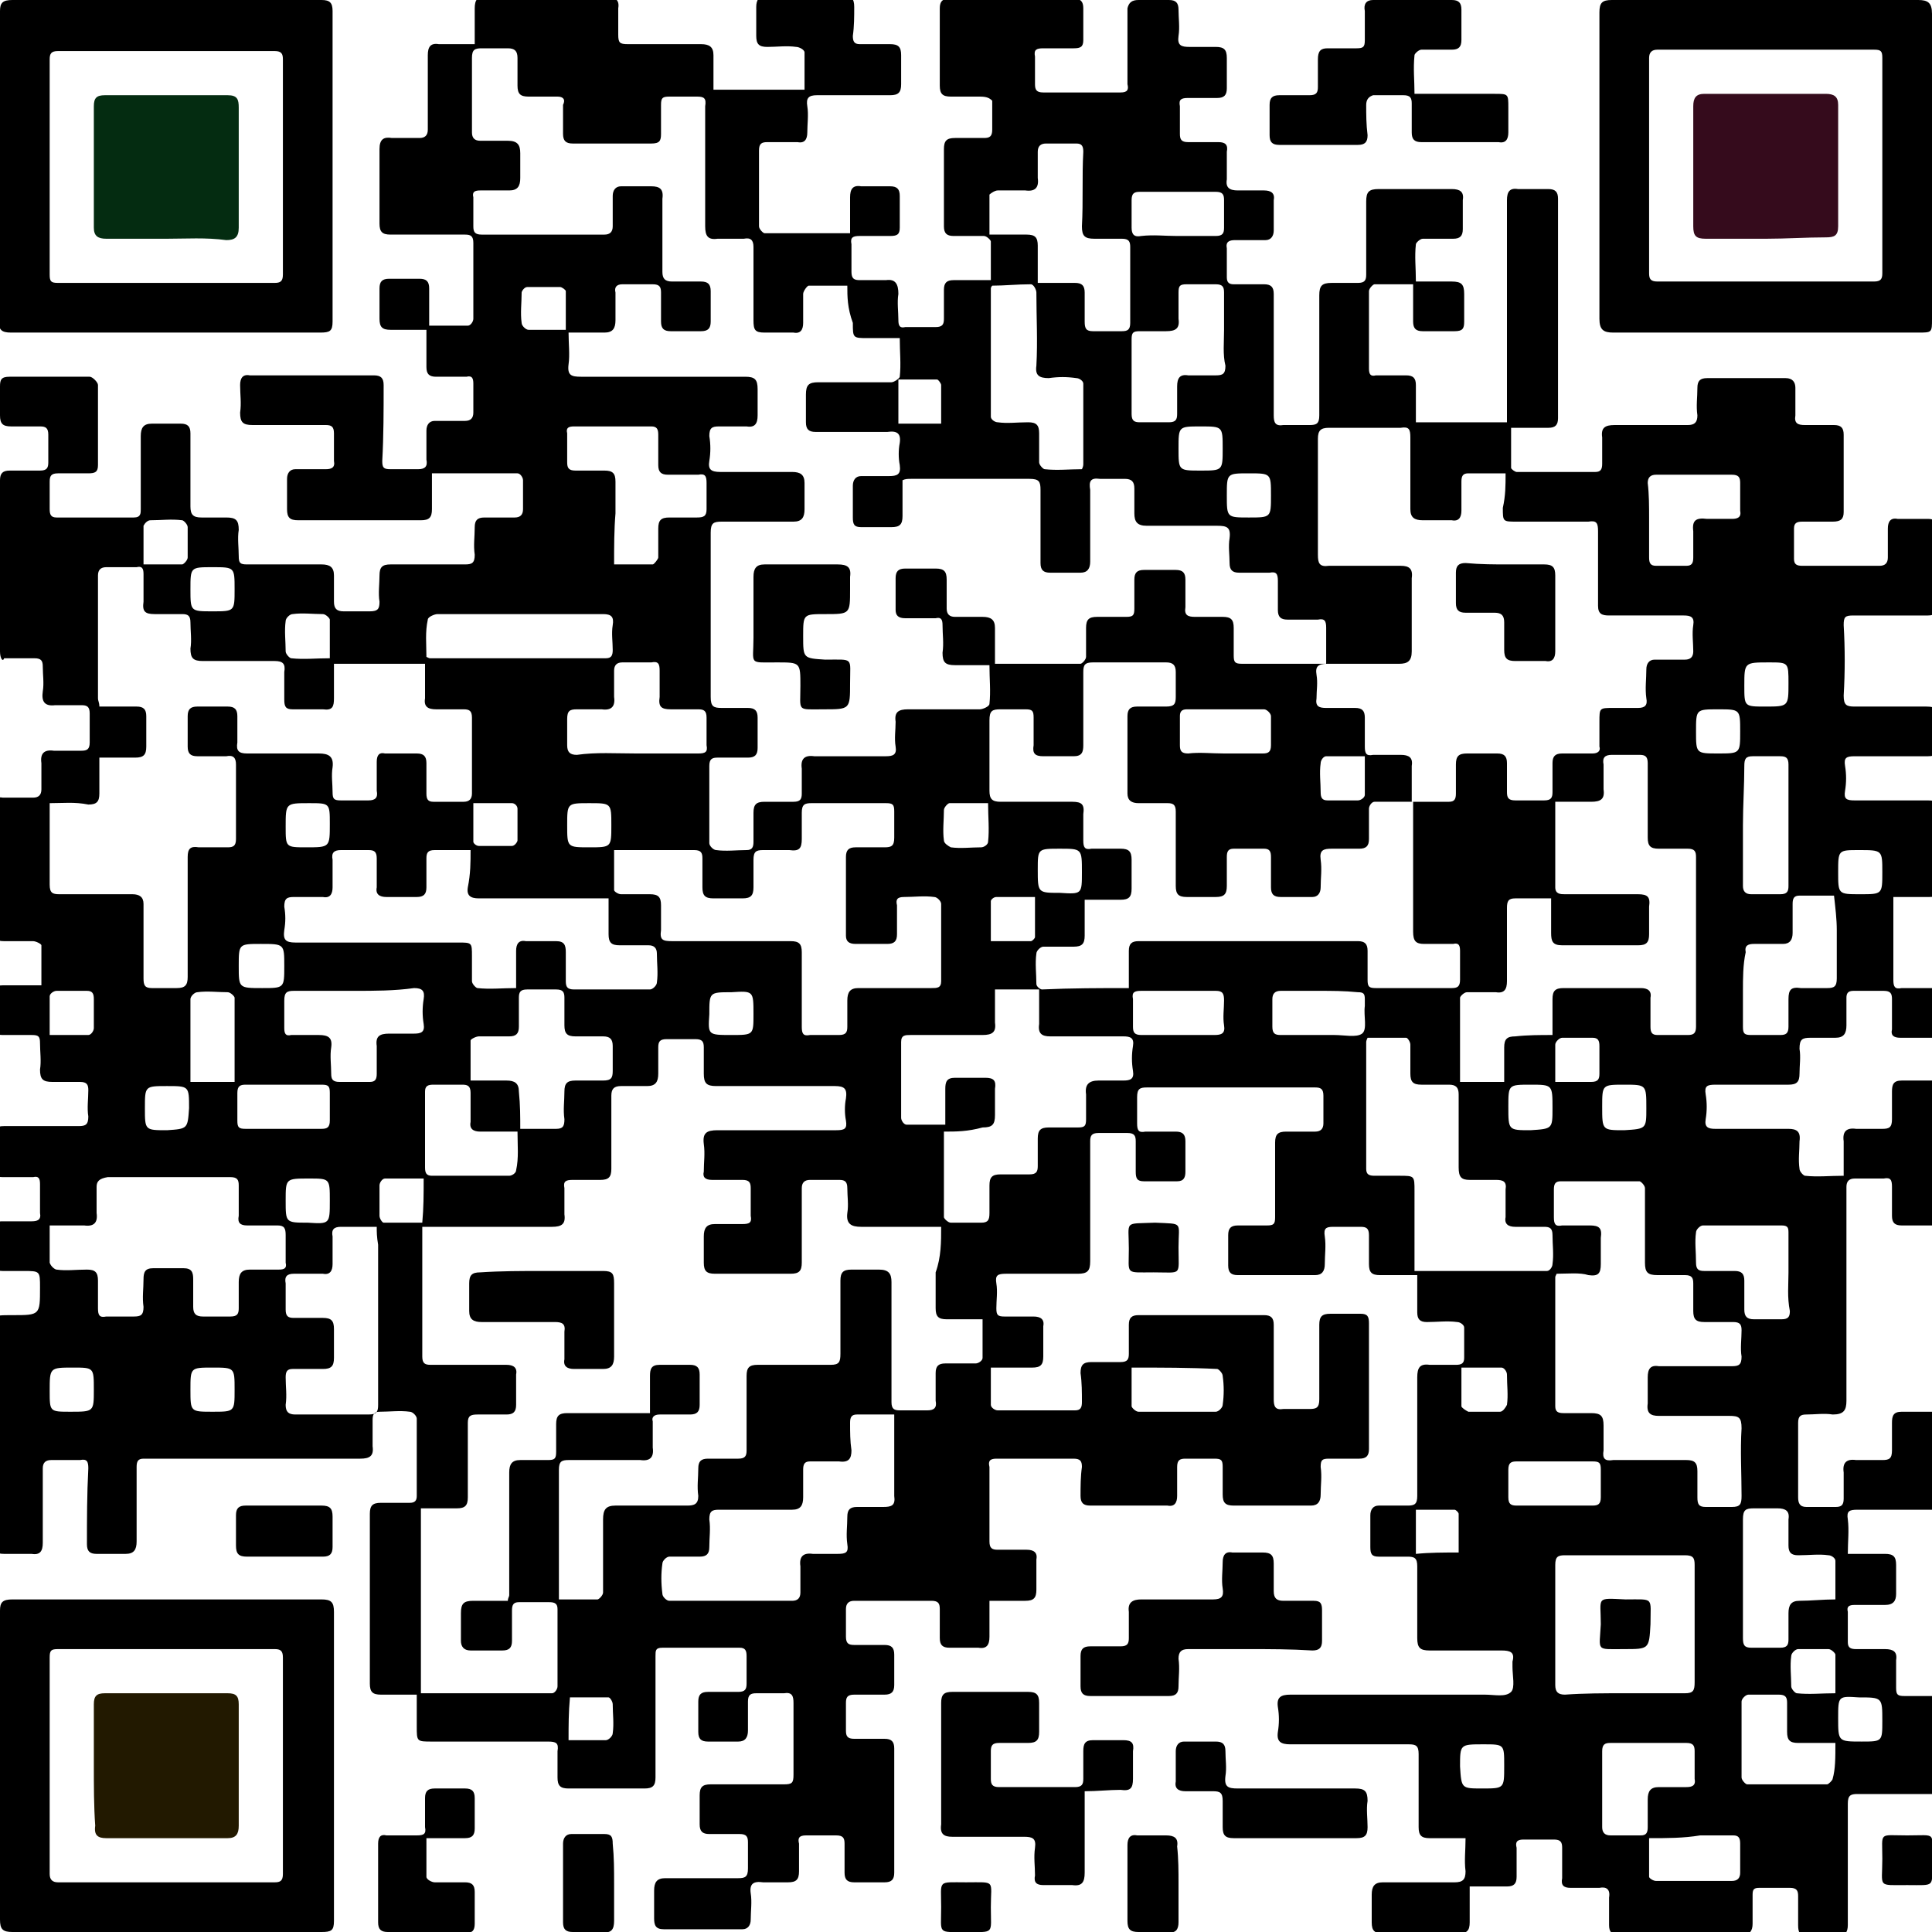 <?xml version="1.0" encoding="utf-8"?>
<!-- Generator: Adobe Illustrator 23.0.0, SVG Export Plug-In . SVG Version: 6.00 Build 0)  -->
<svg version="1.1" id="Layer_1" xmlns="http://www.w3.org/2000/svg" xmlns:xlink="http://www.w3.org/1999/xlink" x="0px" y="0px"
	 width="140px" height="140px" viewBox="0 0 140 140" style="enable-background:new 0 0 140 140;" xml:space="preserve">
<style type="text/css">
	.st0{fill:#042C11;}
	.st1{fill:#350B1C;}
	.st2{fill:#221900;}
</style>
<g>
	<path d="M71.8,99.1c0,1,0,1.9,0,2.7c0,0.2,0.3,0.4,0.5,0.4c1.9,0,3.8,0,5.6,0c0.4,0,0.5-0.2,0.5-0.6c0-0.7,0-1.4-0.1-2.1
		c0-0.6,0.2-0.8,0.8-0.8c0.7,0,1.4,0,2.1,0c0.5,0,0.6-0.2,0.6-0.6c0-0.7,0-1.4,0-2.1c0-0.5,0.2-0.7,0.7-0.7c3,0,6.1,0,9.1,0
		c0.5,0,0.7,0.2,0.7,0.7c0,1.8,0,3.6,0,5.4c0,0.5,0.1,0.8,0.7,0.7c0.6,0,1.3,0,1.9,0c0.5,0,0.7-0.1,0.7-0.7c0-1.8,0-3.6,0-5.4
		c0-0.6,0.2-0.8,0.8-0.8c0.7,0,1.5,0,2.2,0c0.5,0,0.6,0.2,0.6,0.7c0,3,0,6.1,0,9.1c0,0.5-0.2,0.7-0.7,0.7c-0.7,0-1.4,0-2.2,0
		c-0.5,0-0.6,0.1-0.6,0.6c0.1,0.7,0,1.3,0,2c0,0.5-0.2,0.8-0.7,0.8c-1.9,0-3.7,0-5.6,0c-0.6,0-0.8-0.2-0.8-0.8c0-0.7,0-1.3,0-2
		c0-0.5-0.1-0.6-0.6-0.6c-0.7,0-1.4,0-2.1,0c-0.4,0-0.6,0.1-0.6,0.6c0,0.7,0,1.4,0,2.1c0,0.5-0.2,0.8-0.7,0.7c-1.9,0-3.8,0-5.6,0
		c-0.5,0-0.7-0.2-0.7-0.7c0-0.7,0-1.4,0.1-2.1c0-0.4-0.1-0.6-0.6-0.6c-1.9,0-3.7,0-5.6,0c-0.5,0-0.6,0.2-0.5,0.6c0,1.8,0,3.6,0,5.4
		c0,0.5,0.2,0.6,0.6,0.6c0.7,0,1.4,0,2.1,0c0.5,0,0.8,0.2,0.7,0.7c0,0.7,0,1.4,0,2.2c0,0.6-0.2,0.8-0.8,0.8c-0.8,0-1.7,0-2.6,0
		c0,0.9,0,1.7,0,2.6c0,0.6-0.2,0.9-0.8,0.8c-0.7,0-1.4,0-2.1,0c-0.5,0-0.7-0.2-0.7-0.7c0-0.7,0-1.4,0-2.1c0-0.4-0.1-0.6-0.6-0.6
		c-1.9,0-3.7,0-5.6,0c-0.4,0-0.6,0.2-0.6,0.6c0,0.7,0,1.3,0,2c0,0.5,0.2,0.6,0.6,0.6c0.7,0,1.4,0,2.2,0c0.5,0,0.7,0.2,0.7,0.7
		c0,0.7,0,1.5,0,2.2c0,0.5-0.2,0.7-0.7,0.7c-0.7,0-1.4,0-2.2,0c-0.5,0-0.6,0.2-0.6,0.6c0,0.7,0,1.3,0,2c0,0.4,0.1,0.6,0.6,0.6
		c0.7,0,1.4,0,2.2,0c0.5,0,0.7,0.2,0.7,0.7c0,3,0,6,0,9c0,0.5-0.2,0.7-0.7,0.7c-0.7,0-1.5,0-2.2,0c-0.5,0-0.7-0.2-0.7-0.7
		c0-0.7,0-1.4,0-2.1c0-0.4-0.1-0.6-0.6-0.6c-0.7,0-1.4,0-2.2,0c-0.5,0-0.6,0.2-0.5,0.6c0,0.7,0,1.3,0,2c0,0.6-0.2,0.8-0.8,0.8
		c-0.6,0-1.2,0-1.8,0c-0.7-0.1-1,0.1-0.9,0.8c0.1,0.6,0,1.3,0,1.9c0,0.4-0.2,0.7-0.6,0.7c-1.9,0-3.8,0-5.7,0c-0.6,0-0.7-0.3-0.7-0.8
		c0-0.7,0-1.3,0-2c0-0.6,0.2-0.9,0.8-0.9c1.8,0,3.5,0,5.3,0c0.5,0,0.7-0.1,0.7-0.7c0-0.6,0-1.3,0-1.9c0-0.4-0.1-0.6-0.6-0.6
		c-0.7,0-1.4,0-2.2,0c-0.5,0-0.7-0.2-0.7-0.7c0-0.7,0-1.4,0-2.1c0-0.6,0.2-0.8,0.8-0.8c1.8,0,3.5,0,5.3,0c0.6,0,0.7-0.1,0.7-0.7
		c0-1.7,0-3.4,0-5.2c0-0.5-0.1-0.8-0.7-0.7c-0.7,0-1.3,0-2,0c-0.4,0-0.6,0.1-0.6,0.6c0,0.7,0,1.4,0,2.1c0,0.5-0.2,0.8-0.7,0.8
		c-0.7,0-1.5,0-2.2,0c-0.5,0-0.7-0.2-0.7-0.7c0-0.7,0-1.5,0-2.2c0-0.5,0.2-0.7,0.7-0.7c0.7,0,1.4,0,2.2,0c0.5,0,0.6-0.2,0.6-0.6
		c0-0.7,0-1.3,0-2c0-0.4-0.1-0.6-0.5-0.6c-1.9,0-3.8,0-5.6,0c-0.5,0-0.5,0.2-0.5,0.6c0,2.9,0,5.9,0,8.8c0,0.6-0.2,0.8-0.8,0.8
		c-1.8,0-3.7,0-5.5,0c-0.6,0-0.8-0.2-0.8-0.8c0-0.6,0-1.3,0-1.9c0.1-0.6-0.1-0.7-0.7-0.7c-2.8,0-5.6,0-8.4,0c-1.1,0-1.1,0-1.1-1.1
		c0-0.7,0-1.5,0-2.3c-0.9,0-1.8,0-2.6,0c-0.6,0-0.8-0.2-0.8-0.8c0-4.1,0-8.2,0-12.3c0-0.6,0.2-0.8,0.8-0.8c0.7,0,1.4,0,2.1,0
		c0.4,0,0.5-0.2,0.5-0.5c0-1.9,0-3.7,0-5.6c0-0.2-0.3-0.5-0.5-0.5c-0.7-0.1-1.5,0-2.2,0c-0.4,0-0.5,0.2-0.5,0.6c0,0.6,0,1.3,0,1.9
		c0.1,0.7-0.2,0.9-0.9,0.9c-4.8,0-9.5,0-14.3,0c-0.5,0-0.9,0-1.4,0c-0.4,0-0.5,0.2-0.5,0.6c0,1.8,0,3.6,0,5.4c0,0.6-0.2,0.9-0.8,0.9
		c-0.7,0-1.4,0-2.1,0c-0.5,0-0.7-0.2-0.7-0.7c0-1.8,0-3.6,0.1-5.5c0-0.5-0.1-0.7-0.6-0.6c-0.7,0-1.4,0-2.1,0c-0.4,0-0.6,0.2-0.6,0.6
		c0,1.8,0,3.6,0,5.4c0,0.6-0.2,0.9-0.8,0.8c-0.7,0-1.3,0-2,0c-0.6,0-0.8-0.2-0.8-0.8c0-5,0-10,0-15c0-1.5-0.2-1.5,1.4-1.5
		c2,0,2,0,2-2c0-1.2,0-1.2-1.2-1.2c-0.5,0-1,0-1.5,0c-0.5,0-0.7-0.2-0.7-0.6c0-0.8,0-1.5,0-2.3c0-0.4,0.2-0.7,0.6-0.7
		c0.7,0,1.4,0,2.2,0c0.4,0,0.7-0.1,0.6-0.6c0-0.7,0-1.4,0-2.1c0-0.4-0.1-0.6-0.5-0.5c-0.7,0-1.5,0-2.2,0c-0.5,0-0.7-0.2-0.7-0.7
		c0-0.7,0-1.4,0-2.2c0-0.6,0.2-0.8,0.8-0.8c1.8,0,3.6,0,5.4,0c0.5,0,0.7-0.1,0.7-0.7c-0.1-0.6,0-1.3,0-1.9c0-0.4-0.1-0.6-0.6-0.6
		c-0.7,0-1.3,0-2,0c-0.7,0-0.9-0.2-0.9-0.9c0.1-0.6,0-1.3,0-1.9c0-0.5-0.1-0.6-0.6-0.6c-0.7,0-1.4,0-2.1,0c-0.5,0-0.8-0.2-0.7-0.7
		c0-0.7,0-1.5,0-2.2c0-0.5,0.2-0.7,0.7-0.7c0.9,0,1.7,0,2.8,0c0-1,0-1.9,0-2.9c0-0.1-0.4-0.3-0.6-0.3c-0.7,0-1.4,0-2.1,0
		c-0.6,0-0.8-0.2-0.8-0.8c0-3,0-6,0-8.9c0-0.5,0.2-0.8,0.7-0.7c0.7,0,1.4,0,2.2,0c0.4,0,0.6-0.2,0.6-0.6c0-0.6,0-1.3,0-1.9
		c-0.1-0.7,0.2-1,0.9-0.9c0.7,0,1.3,0,2,0c0.4,0,0.6-0.1,0.6-0.6c0-0.7,0-1.4,0-2.1c0-0.5-0.2-0.6-0.6-0.6c-0.6,0-1.3,0-1.9,0
		c-0.8,0.1-1-0.3-0.9-1c0.1-0.6,0-1.2,0-1.8c0-0.4-0.1-0.6-0.6-0.6c-0.7,0-1.4,0-2.2,0C0.2,48,0,47.7,0,47.2c0-4.1,0-8.3,0-12.4
		c0-0.5,0.2-0.7,0.7-0.7c0.7,0,1.4,0,2.2,0c0.5,0,0.6-0.2,0.6-0.6c0-0.7,0-1.3,0-2c0-0.5-0.2-0.6-0.6-0.6c-0.7,0-1.4,0-2.1,0
		c-0.6,0-0.8-0.2-0.8-0.8c0-0.7,0-1.4,0-2.1c0-0.5,0.1-0.7,0.7-0.7c1.9,0,3.9,0,5.8,0c0.2,0,0.6,0.4,0.6,0.6c0,1.9,0,3.9,0,5.8
		c0,0.5-0.2,0.6-0.7,0.6c-0.7,0-1.4,0-2.2,0c-0.5,0-0.6,0.2-0.6,0.6c0,0.7,0,1.3,0,2c0,0.4,0.1,0.6,0.5,0.6c1.9,0,3.8,0,5.6,0
		c0.5,0,0.5-0.3,0.5-0.6c0-1.8,0-3.5,0-5.3c0-0.6,0.2-0.9,0.8-0.9c0.7,0,1.4,0,2.1,0c0.5,0,0.7,0.2,0.7,0.7c0,1.8,0,3.5,0,5.3
		c0,0.6,0.2,0.8,0.8,0.8c0.6,0,1.2,0,1.8,0c0.7,0,0.9,0.2,0.9,0.9c-0.1,0.6,0,1.3,0,1.9c0,0.5,0.1,0.6,0.6,0.6c1.8,0,3.6,0,5.4,0
		c0.6,0,0.9,0.2,0.9,0.8c0,0.6,0,1.3,0,1.9c0,0.5,0.2,0.7,0.7,0.7c0.6,0,1.3,0,1.9,0c0.6,0,0.7-0.2,0.7-0.7c-0.1-0.6,0-1.3,0-1.9
		c0-0.6,0.2-0.8,0.8-0.8c1.8,0,3.6,0,5.4,0c0.5,0,0.7-0.1,0.7-0.7c-0.1-0.7,0-1.3,0-2c0-0.5,0.2-0.7,0.7-0.7c0.7,0,1.4,0,2.2,0
		c0.4,0,0.6-0.2,0.6-0.6c0-0.7,0-1.4,0-2.1c0-0.2-0.2-0.5-0.4-0.5c-2.1,0-4.1,0-6.2,0c0,0.9,0,1.8,0,2.6c0,0.6-0.2,0.8-0.8,0.8
		c-3,0-5.9,0-8.9,0c-0.6,0-0.8-0.2-0.8-0.8c0-0.7,0-1.4,0-2.2c0-0.4,0.2-0.7,0.6-0.7c0.7,0,1.4,0,2.2,0c0.4,0,0.7-0.1,0.6-0.6
		c0-0.7,0-1.3,0-2c0-0.5-0.2-0.6-0.6-0.6c-1.8,0-3.5,0-5.3,0c-0.7,0-0.9-0.2-0.9-0.9c0.1-0.7,0-1.3,0-2c0-0.5,0.2-0.8,0.7-0.7
		c3,0,6,0,9,0c0.5,0,0.7,0.2,0.7,0.7c0,1.8,0,3.7-0.1,5.5c0,0.5,0.1,0.6,0.6,0.6c0.7,0,1.3,0,2,0c0.5,0,0.7-0.2,0.6-0.7
		c0-0.7,0-1.4,0-2.1c0-0.4,0.2-0.7,0.6-0.7c0.7,0,1.5,0,2.2,0c0.4,0,0.6-0.2,0.6-0.6c0-0.7,0-1.4,0-2.1c0-0.4-0.1-0.6-0.5-0.5
		c-0.7,0-1.5,0-2.2,0c-0.5,0-0.7-0.2-0.7-0.7c0-0.9,0-1.7,0-2.7c-0.9,0-1.8,0-2.6,0c-0.6,0-0.8-0.2-0.8-0.8c0-0.7,0-1.4,0-2.2
		c0-0.5,0.2-0.7,0.7-0.7c0.7,0,1.5,0,2.2,0c0.5,0,0.7,0.2,0.7,0.7c0,0.9,0,1.7,0,2.7c1,0,1.9,0,2.8,0c0.2,0,0.4-0.3,0.4-0.5
		c0-1.8,0-3.6,0-5.5c0-0.5-0.2-0.6-0.6-0.6c-1.8,0-3.6,0-5.4,0c-0.6,0-0.8-0.2-0.8-0.8c0-1.8,0-3.6,0-5.4c0-0.7,0.3-0.9,0.9-0.8
		c0.7,0,1.3,0,2,0c0.4,0,0.6-0.2,0.6-0.6c0-1.8,0-3.6,0-5.4c0-0.6,0.2-0.9,0.8-0.8c0.8,0,1.6,0,2.6,0c0-0.9,0-1.7,0-2.6
		c0-0.6,0.2-0.9,0.8-0.8c2.9,0,5.9,0,8.8,0c0.6,0,0.9,0.2,0.8,0.8c0,0.6,0,1.3,0,1.9c0,0.6,0.1,0.7,0.7,0.7c1.8,0,3.5,0,5.3,0
		c0.6,0,0.9,0.2,0.9,0.8c0,0.8,0,1.6,0,2.5c2.2,0,4.4,0,6.6,0c0-0.9,0-1.8,0-2.7c0-0.2-0.4-0.4-0.6-0.4c-0.7-0.1-1.4,0-2.1,0
		c-0.6,0-0.8-0.2-0.8-0.8c0-0.7,0-1.4,0-2.1c0-0.5,0.2-0.8,0.7-0.8c1.9,0,3.7,0,5.6,0c0.6,0,0.8,0.2,0.8,0.8c0,0.7,0,1.4-0.1,2.1
		c0,0.4,0.1,0.6,0.5,0.6c0.7,0,1.4,0,2.2,0c0.6,0,0.8,0.2,0.8,0.8c0,0.7,0,1.4,0,2.1c0,0.6-0.2,0.8-0.8,0.8c-1.8,0-3.5,0-5.3,0
		c-0.6,0-0.8,0.2-0.7,0.8c0.1,0.6,0,1.3,0,1.9c0,0.5-0.2,0.8-0.7,0.7c-0.7,0-1.4,0-2.2,0c-0.4,0-0.6,0.1-0.6,0.6c0,1.8,0,3.6,0,5.5
		c0,0.2,0.3,0.5,0.4,0.5c2,0,4.1,0,6.2,0c0-0.9,0-1.7,0-2.6c0-0.6,0.2-0.9,0.8-0.8c0.7,0,1.4,0,2.1,0c0.5,0,0.7,0.2,0.7,0.7
		c0,0.8,0,1.5,0,2.3c0,0.5-0.2,0.6-0.7,0.6c-0.7,0-1.4,0-2.2,0c-0.5,0-0.7,0.1-0.6,0.6c0,0.7,0,1.3,0,2c0,0.5,0.2,0.6,0.6,0.6
		c0.6,0,1.3,0,1.9,0c0.7-0.1,0.9,0.3,0.9,1c-0.1,0.6,0,1.3,0,1.9c0,0.4,0.1,0.6,0.5,0.5c0.7,0,1.4,0,2.2,0c0.5,0,0.6-0.2,0.6-0.6
		c0-0.7,0-1.4,0-2.1c0-0.5,0.2-0.7,0.7-0.7c0.9,0,1.7,0,2.7,0c0-1,0-1.9,0-2.8c0-0.1-0.3-0.4-0.5-0.4c-0.7,0-1.4,0-2.2,0
		c-0.5,0-0.7-0.2-0.7-0.7c0-1.9,0-3.7,0-5.6c0-0.6,0.2-0.8,0.8-0.8c0.7,0,1.4,0,2.1,0c0.4,0,0.6-0.1,0.6-0.6c0-0.7,0-1.4,0-2.1
		C71.7,7.1,71.5,7,71,7c-0.7,0-1.4,0-2.1,0c-0.6,0-0.8-0.2-0.8-0.8c0-1.9,0-3.7,0-5.6c0-0.5,0.2-0.7,0.7-0.7c3,0,6,0,9,0
		c0.5,0,0.7,0.2,0.7,0.7c0,0.8,0,1.5,0,2.3c0,0.5-0.2,0.6-0.7,0.6c-0.7,0-1.4,0-2.2,0c-0.5,0-0.7,0.1-0.6,0.6c0,0.7,0,1.3,0,2
		c0,0.4,0.1,0.6,0.6,0.6c1.9,0,3.7,0,5.6,0c0.5,0,0.6-0.2,0.5-0.6c0-1.8,0-3.6,0-5.5C81.8,0.2,82,0,82.5,0c0.7,0,1.5,0,2.2,0
		c0.5,0,0.7,0.2,0.7,0.7c0,0.6,0.1,1.3,0,1.9c-0.1,0.7,0.2,0.8,0.8,0.8c0.6,0,1.2,0,1.9,0c0.6,0,0.8,0.2,0.8,0.8c0,0.7,0,1.4,0,2.2
		c0,0.5-0.2,0.7-0.7,0.7c-0.7,0-1.4,0-2.1,0c-0.5,0-0.7,0.1-0.6,0.6c0,0.7,0,1.3,0,2c0,0.4,0.1,0.6,0.6,0.6c0.7,0,1.5,0,2.2,0
		c0.5,0,0.7,0.2,0.6,0.7c0,0.7,0,1.3,0,2c-0.1,0.6,0.2,0.8,0.8,0.8c0.6,0,1.3,0,1.9,0c0.5,0,0.8,0.2,0.7,0.7c0,0.7,0,1.5,0,2.2
		c0,0.4-0.2,0.7-0.6,0.7c-0.7,0-1.4,0-2.2,0c-0.4,0-0.7,0.1-0.6,0.6c0,0.7,0,1.4,0,2.1c0,0.4,0.2,0.5,0.5,0.5c0.7,0,1.4,0,2.2,0
		c0.5,0,0.7,0.2,0.7,0.7c0,2.9,0,5.9,0,8.8c0,0.5,0.1,0.8,0.7,0.7c0.6,0,1.3,0,1.9,0c0.5,0,0.7-0.1,0.7-0.7c0-2.9,0-5.8,0-8.7
		c0-0.7,0.2-0.9,0.9-0.9c0.6,0,1.3,0,1.9,0c0.5,0,0.6-0.2,0.6-0.6c0-1.8,0-3.5,0-5.3c0-0.7,0.2-0.9,0.9-0.9c1.8,0,3.5,0,5.3,0
		c0.6,0,0.9,0.2,0.8,0.8c0,0.7,0,1.4,0,2.1c0,0.5-0.2,0.7-0.7,0.7c-0.7,0-1.5,0-2.2,0c-0.2,0-0.5,0.3-0.5,0.4c-0.1,0.9,0,1.7,0,2.7
		c0.9,0,1.7,0,2.6,0c0.7,0,0.9,0.2,0.9,0.9c0,0.7,0,1.3,0,2c0,0.5-0.1,0.7-0.7,0.7c-0.8,0-1.5,0-2.3,0c-0.5,0-0.7-0.2-0.7-0.7
		c0-0.9,0-1.7,0-2.7c-1,0-1.9,0-2.8,0c-0.1,0-0.4,0.3-0.4,0.5c0,1.8,0,3.7,0,5.6c0,0.4,0.1,0.6,0.5,0.5c0.7,0,1.5,0,2.2,0
		c0.5,0,0.7,0.2,0.7,0.7c0,0.9,0,1.7,0,2.7c2.2,0,4.3,0,6.6,0c0-0.4,0-0.7,0-1c0-5,0-10.1,0-15.1c0-0.6,0.2-0.9,0.8-0.8
		c0.7,0,1.4,0,2.2,0c0.5,0,0.7,0.2,0.7,0.7c0,5.3,0,10.6,0,15.9c0,0.5-0.2,0.7-0.7,0.7c-0.9,0-1.7,0-2.7,0c0,1,0,1.9,0,2.9
		c0,0.1,0.3,0.3,0.4,0.3c1.9,0,3.8,0,5.7,0c0.4,0,0.5-0.2,0.5-0.6c0-0.6,0-1.3,0-1.9c-0.1-0.7,0.2-0.9,0.9-0.9c1.8,0,3.5,0,5.3,0
		c0.5,0,0.7-0.2,0.7-0.7c-0.1-0.7,0-1.3,0-2c0-0.5,0.2-0.7,0.7-0.7c1.9,0,3.8,0,5.7,0c0.5,0,0.7,0.3,0.7,0.7c0,0.7,0,1.3,0,2
		c-0.1,0.6,0.2,0.7,0.7,0.7c0.7,0,1.4,0,2.1,0c0.5,0,0.7,0.2,0.7,0.7c0,1.9,0,3.8,0,5.6c0,0.5-0.2,0.7-0.8,0.7c-0.7,0-1.4,0-2.2,0
		c-0.4,0-0.6,0.1-0.6,0.5c0,0.7,0,1.4,0,2.2c0,0.4,0.2,0.5,0.6,0.5c1.9,0,3.7,0,5.6,0c0.4,0,0.6-0.2,0.6-0.6c0-0.7,0-1.4,0-2.1
		c0-0.5,0.2-0.8,0.7-0.7c0.7,0,1.5,0,2.2,0c0.5,0,0.7,0.2,0.7,0.7c0,1.9,0,3.8,0,5.6c0,0.5-0.2,0.7-0.7,0.7c-1.8,0-3.6,0-5.4,0
		c-0.6,0-0.7,0.1-0.7,0.7c0.1,1.7,0.1,3.4,0,5.1c0,0.7,0.2,0.8,0.8,0.8c1.7,0,3.4,0,5.2,0c0.7,0,0.9,0.2,0.9,0.9c0,0.6,0,1.3,0,1.9
		c0,0.6-0.2,0.8-0.8,0.8c-1.8,0-3.5,0-5.3,0c-0.6,0-0.8,0.1-0.7,0.7c0.1,0.6,0.1,1.2,0,1.8c-0.1,0.6,0.1,0.7,0.7,0.7
		c1.8,0,3.5,0,5.3,0c0.7,0,0.9,0.2,0.9,0.9c0,1.8,0,3.5,0,5.3c0,0.6-0.2,0.8-0.8,0.8c-0.8,0-1.7,0-2.6,0c0,0.8,0,1.5,0,2.3
		c0,1.2,0,2.5,0,3.7c0,0.5,0.1,0.7,0.6,0.6c0.7,0,1.4,0,2.2,0c0.5,0,0.7,0.2,0.7,0.7c0,0.7,0,1.5,0,2.2c0,0.5-0.2,0.7-0.7,0.7
		c-0.8,0-1.5,0-2.3,0c-0.5,0-0.7-0.2-0.6-0.6c0-0.7,0-1.4,0-2.2c0-0.4-0.1-0.6-0.6-0.6c-0.7,0-1.4,0-2.2,0c-0.4,0-0.5,0.2-0.5,0.5
		c0,0.7,0,1.3,0,2c0,0.6-0.2,0.9-0.8,0.9c-0.6,0-1.2,0-1.8,0c-0.6,0-0.8,0.1-0.8,0.8c0.1,0.6,0,1.2,0,1.8c0,0.6-0.2,0.8-0.8,0.8
		c-1.8,0-3.5,0-5.3,0c-0.6,0-0.8,0.1-0.7,0.7c0.1,0.6,0.1,1.2,0,1.8c-0.1,0.6,0.2,0.7,0.7,0.7c1.8,0,3.5,0,5.3,0
		c0.6,0,0.9,0.2,0.8,0.9c0,0.7-0.1,1.3,0,2c0,0.2,0.3,0.5,0.4,0.5c0.9,0.1,1.8,0,2.8,0c0-0.9,0-1.7,0-2.5c-0.1-0.7,0.2-1,0.9-0.9
		c0.6,0,1.2,0,1.9,0c0.5,0,0.7-0.1,0.7-0.7c0-0.7,0-1.3,0-2c0-0.5,0.1-0.8,0.7-0.8c0.7,0,1.5,0,2.2,0c0.5,0,0.7,0.2,0.7,0.7
		c0,3,0,6.1,0,9.1c0,0.4-0.2,0.7-0.6,0.7c-0.8,0-1.5,0-2.3,0c-0.5,0-0.7-0.2-0.7-0.7c0-0.7,0-1.4,0-2.1c0-0.5-0.1-0.7-0.6-0.6
		c-0.7,0-1.4,0-2.1,0c-0.4,0-0.6,0.2-0.6,0.6c0,5.2,0,10.3,0,15.5c0,0.7-0.2,1-1,1c-0.6-0.1-1.3,0-1.9,0c-0.4,0-0.6,0.1-0.6,0.6
		c0,1.8,0,3.6,0,5.4c0,0.4,0.1,0.7,0.6,0.7c0.7,0,1.4,0,2.1,0c0.4,0,0.6-0.1,0.6-0.6c0-0.6,0-1.3,0-1.9c-0.1-0.7,0.2-1,0.9-0.9
		c0.6,0,1.2,0,1.9,0c0.5,0,0.7-0.1,0.7-0.7c0-0.7,0-1.3,0-2c0-0.5,0.1-0.8,0.7-0.8c0.7,0,1.5,0,2.2,0c0.6,0,0.7,0.2,0.7,0.8
		c0,1.9,0,3.7,0,5.6c0,0.5-0.2,0.7-0.7,0.7c-1.8,0-3.6,0-5.4,0c-0.6,0-0.8,0.1-0.7,0.7c0.1,0.8,0,1.6,0,2.5c0.9,0,1.8,0,2.7,0
		c0.6,0,0.8,0.2,0.8,0.8c0,0.7,0,1.4,0,2.1c0,0.5-0.2,0.8-0.8,0.8c-0.7,0-1.4,0-2.2,0c-0.4,0-0.6,0.1-0.5,0.5c0,0.7,0,1.4,0,2.2
		c0,0.4,0.2,0.5,0.6,0.5c0.7,0,1.4,0,2.1,0c0.6,0,0.9,0.2,0.8,0.8c0,0.7,0,1.3,0,2c0,0.5,0.1,0.6,0.6,0.6c0.7,0,1.4,0,2.1,0
		c0.6,0,0.8,0.2,0.7,0.8c0,1.8,0,3.7,0,5.5c0,0.6-0.2,0.8-0.8,0.8c-1.8,0-3.6,0-5.4,0c-0.5,0-0.7,0.1-0.7,0.7c0,2.9,0,5.9,0,8.8
		c0,0.5-0.2,0.8-0.7,0.8c-0.7,0-1.5,0-2.2,0c-0.6,0-0.7-0.3-0.7-0.8c0-0.7,0-1.4,0-2.1c0-0.4-0.1-0.6-0.6-0.6c-0.7,0-1.4,0-2.2,0
		c-0.4,0-0.5,0.1-0.5,0.5c0,0.7,0,1.4,0,2.1c0,0.5-0.2,0.8-0.7,0.8c-3,0-6,0-9,0c-0.5,0-0.7-0.2-0.7-0.7c0-0.7,0-1.3,0-2
		c0.1-0.6-0.2-0.8-0.7-0.7c-0.7,0-1.4,0-2.1,0c-0.5,0-0.7-0.2-0.6-0.7c0-0.7,0-1.4,0-2.2c0-0.4-0.1-0.6-0.6-0.6c-0.7,0-1.4,0-2.2,0
		c-0.5,0-0.6,0.2-0.5,0.6c0,0.7,0,1.4,0,2.1c0,0.5-0.2,0.7-0.7,0.7c-0.9,0-1.7,0-2.7,0c0,0.9,0,1.8,0,2.6c0,0.6-0.2,0.8-0.8,0.8
		c-1.8,0-3.7,0-5.5,0c-0.6,0-0.8-0.2-0.8-0.8c0-0.7,0-1.3,0-2c0-0.6,0.2-0.9,0.8-0.9c1.7,0,3.5,0,5.2,0c0.6,0,0.8-0.2,0.8-0.8
		c-0.1-0.8,0-1.5,0-2.4c-0.9,0-1.8,0-2.6,0c-0.6,0-0.8-0.2-0.8-0.8c0-1.8,0-3.5,0-5.3c0-0.6-0.2-0.7-0.7-0.7c-2.9,0-5.8,0-8.6,0
		c-0.7,0-1-0.2-0.9-0.9c0.1-0.6,0.1-1.2,0-1.8c-0.1-0.7,0.2-0.9,0.9-0.9c4.7,0,9.4,0,14.1,0c0.7,0,1.5,0.2,1.9-0.2
		c0.3-0.3,0.1-1.2,0.1-1.8c0-0.1,0-0.3,0-0.4c0.2-0.7-0.2-0.8-0.8-0.8c-1.7,0-3.4,0-5.2,0c-0.7,0-0.9-0.2-0.9-0.9c0-1.7,0-3.5,0-5.2
		c0-0.6-0.2-0.7-0.7-0.7c-0.7,0-1.4,0-2.1,0c-0.5,0-0.6-0.2-0.6-0.7c0-0.8,0-1.5,0-2.3c0-0.4,0.2-0.7,0.6-0.7c0.7,0,1.4,0,2.1,0
		c0.5,0,0.7-0.1,0.7-0.7c0-2.9,0-5.8,0-8.6c0-0.7,0.2-1,0.9-0.9c0.6,0,1.3,0,1.9,0c0.4,0,0.6-0.1,0.6-0.5c0-0.7,0-1.5,0-2.2
		c0-0.2-0.3-0.4-0.5-0.4c-0.7-0.1-1.5,0-2.2,0c-0.5,0-0.7-0.2-0.7-0.7c0-0.9,0-1.7,0-2.7c-0.9,0-1.8,0-2.7,0c-0.6,0-0.8-0.2-0.8-0.8
		c0-0.7,0-1.4,0-2.1c0-0.5-0.2-0.6-0.6-0.6c-0.7,0-1.3,0-2,0c-0.5,0-0.7,0.1-0.6,0.7c0.1,0.7,0,1.3,0,2c0,0.5-0.2,0.8-0.7,0.8
		c-1.9,0-3.8,0-5.6,0c-0.5,0-0.7-0.2-0.7-0.7c0-0.7,0-1.4,0-2.2c0-0.5,0.2-0.7,0.7-0.7c0.7,0,1.4,0,2.1,0c0.5,0,0.6-0.1,0.6-0.6
		c0-1.8,0-3.6,0-5.4c0-0.6,0.2-0.8,0.8-0.8c0.7,0,1.4,0,2.1,0c0.4,0,0.6-0.2,0.6-0.6c0-0.7,0-1.3,0-2c0-0.5-0.2-0.6-0.6-0.6
		c-4.1,0-8.1,0-12.2,0c-0.5,0-0.7,0.1-0.7,0.7c0,0.6,0,1.3,0,1.9c0,0.5,0.1,0.7,0.6,0.6c0.7,0,1.4,0,2.2,0c0.5,0,0.7,0.2,0.7,0.7
		c0,0.7,0,1.5,0,2.2c0,0.4-0.1,0.7-0.6,0.7c-0.8,0-1.6,0-2.4,0c-0.5,0-0.6-0.2-0.6-0.7c0-0.7,0-1.4,0-2.2c0-0.4-0.1-0.6-0.6-0.6
		c-0.7,0-1.4,0-2.1,0c-0.5,0-0.6,0.2-0.6,0.6c0,2.9,0,5.8,0,8.7c0,0.7-0.2,0.9-0.9,0.9c-1.7,0-3.5,0-5.2,0c-0.6,0-0.8,0.1-0.7,0.7
		c0.1,0.6,0,1.2,0,1.8c0,0.5,0.1,0.6,0.6,0.6c0.7,0,1.4,0,2.1,0c0.5,0,0.8,0.2,0.7,0.7c0,0.7,0,1.4,0,2.2c0,0.6-0.2,0.8-0.8,0.8
		C73.6,99.1,72.8,99.1,71.8,99.1z M61.4,20.7c-1,0-1.9,0-2.8,0c-0.1,0-0.4,0.4-0.4,0.6c0,0.7,0,1.4,0,2.1c0,0.5-0.2,0.8-0.7,0.7
		c-0.7,0-1.4,0-2.1,0c-0.7,0-0.8-0.2-0.8-0.9c0-1.8,0-3.5,0-5.3c0-0.5-0.2-0.7-0.7-0.6c-0.6,0-1.2,0-1.9,0c-0.7,0.1-0.9-0.2-0.9-0.9
		c0-2.9,0-5.8,0-8.7C51.2,7.1,51,7,50.5,7c-0.7,0-1.3,0-2,0c-0.5,0-0.6,0.1-0.6,0.6c0,0.7,0,1.4,0,2.1c0,0.5-0.1,0.7-0.7,0.7
		c-1.9,0-3.8,0-5.7,0c-0.5,0-0.7-0.2-0.7-0.7c0-0.7,0-1.4,0-2.1C41,7.2,40.8,7,40.4,7c-0.7,0-1.4,0-2.1,0c-0.6,0-0.8-0.2-0.8-0.8
		c0-0.7,0-1.3,0-2c0-0.5-0.2-0.7-0.7-0.7c-0.6,0-1.3,0-1.9,0c-0.5,0-0.7,0.1-0.7,0.7c0,1.8,0,3.6,0,5.4c0,0.4,0.2,0.6,0.6,0.6
		c0.7,0,1.3,0,2,0c0.7,0,0.9,0.3,0.9,0.9c0,0.6,0,1.2,0,1.8c0,0.6-0.2,0.9-0.8,0.9c-0.7,0-1.4,0-2.1,0c-0.4,0-0.6,0.1-0.5,0.5
		c0,0.7,0,1.4,0,2.1c0,0.4,0.1,0.6,0.6,0.6c3,0,6,0,8.9,0c0.4,0,0.6-0.2,0.6-0.6c0-0.7,0-1.4,0-2.2c0-0.4,0.2-0.7,0.6-0.7
		c0.7,0,1.4,0,2.2,0c0.6,0,0.9,0.2,0.8,0.9c0,1.8,0,3.5,0,5.3c0,0.5,0.2,0.7,0.7,0.7c0.7,0,1.4,0,2.1,0c0.5,0,0.7,0.2,0.7,0.7
		c0,0.7,0,1.5,0,2.2c0,0.5-0.2,0.7-0.7,0.7c-0.7,0-1.5,0-2.2,0c-0.5,0-0.7-0.2-0.7-0.7c0-0.7,0-1.4,0-2.1c0-0.4-0.1-0.6-0.6-0.6
		c-0.7,0-1.4,0-2.2,0c-0.4,0-0.6,0.2-0.5,0.6c0,0.7,0,1.3,0,2c0,0.6-0.2,0.9-0.8,0.9c-0.8,0-1.7,0-2.6,0c0,0.8,0.1,1.6,0,2.3
		c-0.1,0.8,0.2,0.9,0.9,0.9c4,0,7.9,0,11.9,0c0.7,0,0.9,0.2,0.9,0.9c0,0.6,0,1.3,0,1.9c0,0.6-0.2,0.9-0.8,0.8c-0.7,0-1.3,0-2,0
		c-0.5,0-0.7,0.1-0.7,0.7c0.1,0.6,0.1,1.2,0,1.8c-0.1,0.6,0.1,0.8,0.8,0.8c1.7,0,3.5,0,5.2,0c0.6,0,0.9,0.2,0.9,0.8
		c0,0.6,0,1.3,0,1.9c0,0.6-0.2,0.9-0.8,0.9c-1.7,0-3.5,0-5.2,0c-0.6,0-0.8,0.1-0.8,0.8c0,4,0,7.9,0,11.9c0,0.7,0.2,0.8,0.8,0.8
		c0.6,0,1.3,0,1.9,0c0.5,0,0.7,0.2,0.7,0.7c0,0.7,0,1.5,0,2.2c0,0.5-0.2,0.7-0.7,0.7c-0.7,0-1.4,0-2.2,0c-0.4,0-0.6,0.1-0.6,0.6
		c0,1.9,0,3.7,0,5.6c0,0.2,0.3,0.5,0.5,0.5c0.7,0.1,1.5,0,2.2,0c0.4,0,0.5-0.2,0.5-0.6c0-0.7,0-1.4,0-2.1c0-0.6,0.2-0.8,0.8-0.8
		c0.7,0,1.4,0,2.1,0c0.5,0,0.6-0.2,0.6-0.6c0-0.6,0-1.2,0-1.8c-0.1-0.7,0.2-1,0.9-0.9c1.7,0,3.5,0,5.2,0c0.5,0,0.8-0.1,0.7-0.7
		c-0.1-0.6,0-1.2,0-1.8c-0.1-0.7,0.2-0.9,0.9-0.9c1.7,0,3.5,0,5.2,0c0.2,0,0.7-0.2,0.7-0.4c0.1-0.9,0-1.8,0-2.8c-0.9,0-1.7,0-2.5,0
		c-0.7,0-0.9-0.2-0.9-0.9c0.1-0.7,0-1.3,0-2c0-0.4-0.1-0.6-0.5-0.5c-0.7,0-1.5,0-2.2,0c-0.5,0-0.7-0.2-0.7-0.6c0-0.8,0-1.5,0-2.3
		c0-0.5,0.2-0.7,0.7-0.7c0.7,0,1.4,0,2.2,0c0.6,0,0.8,0.2,0.8,0.8c0,0.7,0,1.4,0,2.1c0,0.4,0.2,0.6,0.6,0.6c0.7,0,1.3,0,2,0
		c0.6,0,0.9,0.2,0.9,0.8c0,0.8,0,1.7,0,2.6c2.1,0,4.2,0,6.2,0c0.1,0,0.4-0.3,0.4-0.5c0-0.7,0-1.4,0-2.1c0-0.6,0.2-0.8,0.8-0.8
		c0.7,0,1.4,0,2.1,0c0.5,0,0.6-0.1,0.6-0.6c0-0.7,0-1.4,0-2.1c0-0.5,0.2-0.7,0.7-0.7c0.8,0,1.5,0,2.3,0c0.5,0,0.7,0.2,0.7,0.7
		c0,0.7,0,1.3,0,2c-0.1,0.6,0.2,0.7,0.7,0.7c0.7,0,1.3,0,2,0c0.6,0,0.8,0.2,0.8,0.8c0,0.7,0,1.3,0,2c0,0.5,0.1,0.6,0.6,0.6
		c1.4,0,2.7,0,4.1,0c0.6,0,1.3,0,2,0c0-0.9,0-1.8,0-2.6c0-0.5-0.1-0.7-0.6-0.6c-0.7,0-1.4,0-2.2,0c-0.5,0-0.7-0.2-0.7-0.7
		c0-0.7,0-1.4,0-2.1c0-0.5-0.1-0.7-0.6-0.6c-0.7,0-1.4,0-2.2,0c-0.5,0-0.7-0.2-0.7-0.7c0-0.6-0.1-1.2,0-1.8c0.1-0.8-0.2-0.9-0.9-0.9
		c-1.7,0-3.4,0-5.1,0c-0.7,0-0.9-0.3-0.9-0.9c0-0.6,0-1.2,0-1.8c0-0.5-0.2-0.7-0.7-0.7c-0.6,0-1.2,0-1.8,0c-0.7-0.1-0.8,0.2-0.7,0.8
		c0,1.7,0,3.5,0,5.2c0,0.5-0.2,0.8-0.7,0.8c-0.7,0-1.4,0-2.2,0c-0.5,0-0.7-0.2-0.7-0.7c0-1.8,0-3.5,0-5.3c0-0.6-0.1-0.8-0.8-0.8
		c-2.9,0-5.8,0-8.6,0c-0.2,0-0.4,0-0.6,0.1c0,0.9,0,1.7,0,2.6c0,0.6-0.2,0.8-0.8,0.8c-0.7,0-1.5,0-2.2,0c-0.5,0-0.6-0.2-0.6-0.7
		c0-0.8,0-1.5,0-2.3c0-0.4,0.2-0.7,0.6-0.7c0.7,0,1.3,0,2,0c0.6,0,0.9-0.1,0.8-0.8c-0.1-0.5-0.1-1.1,0-1.6c0.1-0.7-0.2-0.9-0.9-0.8
		c-1.7,0-3.5,0-5.2,0c-0.5,0-0.7-0.2-0.7-0.7c0-0.7,0-1.3,0-2c0-0.7,0.2-0.9,0.9-0.9c1.8,0,3.5,0,5.3,0c0.2,0,0.6-0.3,0.6-0.4
		c0.1-0.9,0-1.8,0-2.8c-0.8,0-1.6,0-2.3,0c-1.1,0-1.1,0-1.1-1.1C61.4,22.3,61.4,21.5,61.4,20.7z M68.2,88.9c-0.3,0-0.6,0-0.8,0
		c-1.7,0-3.3,0-5,0c-0.7,0-1.1-0.2-1-1c0.1-0.6,0-1.2,0-1.8c0-0.5-0.2-0.6-0.6-0.6c-0.7,0-1.4,0-2.1,0c-0.4,0-0.6,0.2-0.6,0.6
		c0,1.8,0,3.6,0,5.4c0,0.6-0.2,0.8-0.8,0.8c-1.8,0-3.7,0-5.5,0c-0.6,0-0.8-0.2-0.8-0.8c0-0.6,0-1.3,0-1.9c0-0.6,0.2-0.9,0.8-0.9
		c0.7,0,1.3,0,2,0c0.5,0,0.7-0.1,0.6-0.6c0-0.7,0-1.3,0-2c0-0.4-0.1-0.6-0.6-0.6c-0.7,0-1.5,0-2.2,0c-0.5,0-0.7-0.2-0.6-0.6
		c0-0.7,0.1-1.3,0-2c-0.1-0.8,0.2-1,1-1c2.9,0,5.7,0,8.6,0c0.6,0,0.8-0.1,0.7-0.7c-0.1-0.5-0.1-1.1,0-1.6c0.1-0.7-0.1-0.9-0.8-0.9
		c-2.9,0-5.7,0-8.6,0c-0.7,0-0.9-0.2-0.9-0.9c0-0.6,0-1.3,0-1.9c0-0.4-0.1-0.6-0.6-0.6c-0.7,0-1.4,0-2.1,0c-0.5,0-0.6,0.2-0.6,0.6
		c0,0.6,0,1.3,0,1.9c0,0.6-0.2,0.9-0.8,0.9c-0.6,0-1.3,0-1.9,0c-0.5,0-0.7,0.2-0.7,0.7c0,1.8,0,3.5,0,5.3c0,0.6-0.2,0.8-0.8,0.8
		c-0.7,0-1.3,0-2,0c-0.5,0-0.7,0.1-0.6,0.6c0,0.6,0,1.3,0,1.9c0.1,0.7-0.2,0.9-0.9,0.9c-2.9,0-5.7,0-8.6,0c-0.2,0-0.5,0-0.8,0
		c0,0.2,0,0.4,0,0.5c0,3,0,5.9,0,8.9c0,0.5,0.2,0.6,0.6,0.6c1.8,0,3.7,0,5.5,0c0.5,0,0.8,0.2,0.7,0.7c0,0.7,0,1.5,0,2.2
		c0,0.5-0.2,0.7-0.7,0.7c-0.7,0-1.4,0-2.1,0c-0.5,0-0.7,0.1-0.7,0.6c0,1.8,0,3.6,0,5.4c0,0.6-0.2,0.8-0.8,0.8c-0.8,0-1.7,0-2.6,0
		c0,4.5,0,8.9,0,13.4c3.2,0,6.4,0,9.5,0c0.2,0,0.4-0.3,0.4-0.5c0-1.8,0-3.7,0-5.6c0-0.4-0.2-0.5-0.6-0.5c-0.7,0-1.4,0-2.2,0
		c-0.4,0-0.5,0.2-0.5,0.6c0,0.7,0,1.4,0,2.2c0,0.5-0.2,0.7-0.7,0.7c-0.8,0-1.5,0-2.3,0c-0.5,0-0.7-0.3-0.7-0.7c0-0.7,0-1.3,0-2
		c0-0.7,0.2-0.9,0.9-0.9c0.8,0,1.7,0,2.5,0c0-0.2,0.1-0.3,0.1-0.4c0-3,0-6,0-8.9c0-0.6,0.2-0.9,0.8-0.9c0.7,0,1.3,0,2,0
		c0.5,0,0.6-0.1,0.6-0.6c0-0.7,0-1.3,0-2c0-0.6,0.2-0.8,0.8-0.8c1.6,0,3.1,0,4.7,0c0.4,0,0.8,0,1.3,0c0-1,0-1.8,0-2.7
		c0-0.5,0.1-0.8,0.7-0.8c0.7,0,1.5,0,2.2,0c0.5,0,0.7,0.2,0.7,0.7c0,0.7,0,1.5,0,2.2c0,0.5-0.2,0.7-0.7,0.7c-0.7,0-1.4,0-2.2,0
		c-0.4,0-0.6,0.2-0.5,0.5c0,0.6,0,1.3,0,1.9c0.1,0.7-0.2,1-0.9,0.9c-1.7,0-3.5,0-5.2,0c-0.5,0-0.7,0.1-0.7,0.7c0,2.7,0,5.5,0,8.2
		c0,0.4,0,0.7,0,1.2c1,0,1.9,0,2.8,0c0.1,0,0.4-0.3,0.4-0.5c0-1.8,0-3.5,0-5.3c0-0.7,0.2-1,0.9-1c1.7,0,3.4,0,5.2,0
		c0.5,0,0.8-0.1,0.8-0.7c-0.1-0.7,0-1.3,0-2c0-0.5,0.2-0.7,0.7-0.7c0.7,0,1.4,0,2.2,0c0.5,0,0.6-0.2,0.6-0.6c0-1.8,0-3.6,0-5.4
		c0-0.6,0.2-0.8,0.8-0.8c1.8,0,3.5,0,5.3,0c0.6,0,0.7-0.2,0.7-0.8c0-1.8,0-3.5,0-5.3c0-0.6,0.2-0.8,0.8-0.8c0.7,0,1.3,0,2,0
		c0.7,0,0.9,0.3,0.9,0.9c0,2.9,0,5.8,0,8.7c0,0.5,0.2,0.6,0.6,0.6c0.7,0,1.3,0,2,0c0.5,0,0.7-0.2,0.6-0.7c0-0.7,0-1.3,0-2
		c0-0.5,0.2-0.7,0.7-0.7c0.7,0,1.4,0,2.2,0c0.2,0,0.5-0.2,0.5-0.4c0-0.9,0-1.8,0-2.8c-0.9,0-1.8,0-2.6,0c-0.6,0-0.8-0.2-0.8-0.8
		c0-0.9,0-1.7,0-2.6C68.2,91.1,68.2,90,68.2,88.9z M109.1,34.3c-1,0-1.9,0-2.7,0c-0.4,0-0.5,0.2-0.5,0.6c0,0.7,0,1.4,0,2.1
		c0,0.5-0.2,0.8-0.7,0.7c-0.7,0-1.4,0-2.1,0c-0.6,0-0.9-0.2-0.9-0.8c0-1.7,0-3.5,0-5.2c0-0.6-0.1-0.8-0.7-0.7c-1.7,0-3.4,0-5.2,0
		c-0.6,0-0.8,0.2-0.8,0.8c0,2.8,0,5.6,0,8.4c0,0.6,0.1,0.9,0.8,0.8c1.7,0,3.5,0,5.2,0c0.6,0,0.9,0.2,0.8,0.9c0,1.8,0,3.5,0,5.3
		c0,0.7-0.3,0.9-0.9,0.9c-1.7,0-3.4,0-5.2,0c-0.7,0-0.9,0.2-0.8,0.8c0.1,0.6,0,1.1,0,1.7c-0.1,0.6,0.2,0.7,0.7,0.7
		c0.7,0,1.4,0,2.1,0c0.5,0,0.7,0.2,0.7,0.7c0,0.7,0,1.4,0,2.1c0,0.5,0.1,0.7,0.6,0.6c0.7,0,1.3,0,2,0c0.6,0,0.9,0.2,0.8,0.8
		c0,0.8,0,1.7,0,2.6c1,0,1.8,0,2.7,0c0.4,0,0.5-0.2,0.5-0.6c0-0.7,0-1.4,0-2.1c0-0.6,0.2-0.8,0.8-0.8c0.7,0,1.4,0,2.2,0
		c0.5,0,0.7,0.2,0.7,0.7c0,0.7,0,1.4,0,2.1c0,0.4,0.1,0.6,0.6,0.6c0.7,0,1.4,0,2.1,0c0.5,0,0.6-0.2,0.6-0.6c0-0.7,0-1.4,0-2.1
		c0-0.5,0.2-0.7,0.7-0.7c0.7,0,1.5,0,2.2,0c0.4,0,0.6-0.2,0.5-0.5c0-0.6,0-1.2,0-1.8c0-1,0-1,1-1c0.6,0,1.2,0,1.8,0
		c0.5,0,0.7-0.2,0.6-0.7c-0.1-0.7,0-1.4,0-2.1c0-0.4,0.2-0.7,0.6-0.7c0.7,0,1.5,0,2.2,0c0.4,0,0.6-0.2,0.6-0.6c0-0.6-0.1-1.3,0-1.9
		c0.1-0.6-0.2-0.7-0.7-0.7c-1.8,0-3.6,0-5.4,0c-0.5,0-0.8-0.1-0.8-0.7c0-1.8,0-3.6,0-5.4c0-0.6-0.1-0.8-0.7-0.7c-1.7,0-3.4,0-5.2,0
		c-1,0-1,0-1-1C109.1,35.9,109.1,35.2,109.1,34.3z M3.6,58.2c0,2,0,4,0,5.9c0,0.6,0.2,0.7,0.7,0.7c1.8,0,3.5,0,5.3,0
		c0.5,0,0.8,0.2,0.8,0.7c0,1.8,0,3.6,0,5.4c0,0.5,0.1,0.7,0.6,0.7c0.6,0,1.2,0,1.8,0c0.6,0,0.8-0.2,0.8-0.8c0-2.9,0-5.8,0-8.7
		c0-0.6,0.2-0.8,0.8-0.7c0.7,0,1.4,0,2.1,0c0.4,0,0.6-0.1,0.6-0.6c0-1.8,0-3.6,0-5.4c0-0.5-0.2-0.7-0.7-0.6c-0.7,0-1.4,0-2.1,0
		c-0.5,0-0.7-0.2-0.7-0.7c0-0.7,0-1.5,0-2.2c0-0.5,0.2-0.7,0.7-0.7c0.7,0,1.5,0,2.2,0c0.5,0,0.7,0.2,0.7,0.7c0,0.6,0,1.3,0,1.9
		c-0.1,0.6,0.1,0.8,0.7,0.8c1.7,0,3.4,0,5.2,0c0.7,0,1.1,0.2,1,1c-0.1,0.6,0,1.2,0,1.8c0,0.5,0.1,0.6,0.6,0.6c0.7,0,1.3,0,2,0
		c0.5,0,0.7-0.2,0.6-0.7c0-0.7,0-1.4,0-2.1c0-0.5,0.2-0.7,0.6-0.6c0.8,0,1.5,0,2.3,0c0.5,0,0.7,0.2,0.7,0.7c0,0.7,0,1.4,0,2.2
		c0,0.4,0.1,0.6,0.5,0.6c0.7,0,1.4,0,2.2,0c0.4,0,0.6-0.2,0.6-0.6c0-1.8,0-3.6,0-5.5c0-0.5-0.2-0.6-0.6-0.6c-0.7,0-1.3,0-2,0
		c-0.6,0-0.9-0.2-0.8-0.8c0-0.8,0-1.7,0-2.5c-2.3,0-4.4,0-6.6,0c0,0.9,0,1.7,0,2.5c0,0.6-0.1,0.9-0.8,0.8c-0.7,0-1.5,0-2.2,0
		c-0.5,0-0.6-0.2-0.6-0.7c0-0.7,0-1.3,0-2c0.1-0.6-0.1-0.8-0.7-0.8c-1.7,0-3.5,0-5.2,0c-0.7,0-0.9-0.2-0.9-0.9c0.1-0.6,0-1.3,0-1.9
		c0-0.5-0.2-0.6-0.6-0.6c-0.7,0-1.3,0-2,0c-0.7,0-0.9-0.2-0.8-0.9c0-0.7,0-1.3,0-2c0-0.4-0.1-0.6-0.5-0.5c-0.7,0-1.4,0-2.2,0
		c-0.4,0-0.6,0.2-0.6,0.6c0,3,0,5.9,0,8.9c0,0.2,0.1,0.3,0.1,0.6c0.9,0,1.8,0,2.7,0c0.5,0,0.7,0.2,0.7,0.7c0,0.7,0,1.4,0,2.2
		c0,0.6-0.2,0.8-0.8,0.8c-0.9,0-1.7,0-2.6,0c0,1,0,1.8,0,2.6c0,0.6-0.2,0.8-0.8,0.8C5.4,58.1,4.6,58.2,3.6,58.2z M81.8,71.6
		c0-0.9,0-1.8,0-2.7c0-0.5,0.2-0.7,0.7-0.7c5.3,0,10.6,0,15.9,0c0.5,0,0.7,0.2,0.7,0.7c0,0.7,0,1.4,0,2.1c0,0.5,0.1,0.6,0.6,0.6
		c1.8,0,3.7,0,5.5,0c0.4,0,0.6-0.1,0.6-0.6c0-0.7,0-1.4,0-2.1c0-0.4-0.1-0.6-0.5-0.5c-0.7,0-1.4,0-2.1,0c-0.6,0-0.8-0.2-0.8-0.9
		c0-2.8,0-5.5,0-8.3c0-0.3,0-0.7,0-1.1c-1,0-1.9,0-2.8,0c-0.2,0-0.4,0.3-0.4,0.5c0,0.7,0,1.4,0,2.2c0,0.5-0.2,0.7-0.7,0.7
		c-0.7,0-1.3,0-2,0c-0.6,0-0.9,0.1-0.8,0.8c0.1,0.7,0,1.3,0,2c0,0.4-0.2,0.7-0.6,0.7c-0.8,0-1.5,0-2.3,0c-0.5,0-0.7-0.2-0.7-0.7
		c0-0.7,0-1.4,0-2.2c0-0.4-0.1-0.6-0.5-0.6c-0.7,0-1.5,0-2.2,0c-0.4,0-0.5,0.2-0.5,0.6c0,0.7,0,1.4,0,2.1c0,0.6-0.2,0.8-0.8,0.8
		c-0.7,0-1.4,0-2.1,0c-0.6,0-0.8-0.2-0.8-0.8c0-1.8,0-3.6,0-5.4c0-0.5-0.2-0.6-0.6-0.6c-0.7,0-1.4,0-2.1,0c-0.5,0-0.8-0.2-0.8-0.7
		c0-1.9,0-3.8,0-5.6c0-0.5,0.2-0.7,0.7-0.7c0.7,0,1.4,0,2.1,0c0.6,0,0.7-0.2,0.7-0.7c0-0.6,0-1.2,0-1.8c0-0.5-0.2-0.7-0.7-0.7
		c-1.8,0-3.5,0-5.3,0c-0.6,0-0.7,0.2-0.7,0.7c0,1.8,0,3.5,0,5.3c0,0.5-0.1,0.8-0.7,0.8c-0.7,0-1.4,0-2.2,0c-0.6,0-0.8-0.2-0.7-0.8
		c0-0.7,0-1.3,0-2c0-0.5-0.1-0.6-0.6-0.6c-0.6,0-1.2,0-1.8,0c-0.6,0-0.8,0.1-0.8,0.8c0,1.7,0,3.4,0,5.1c0,0.6,0.2,0.8,0.8,0.8
		c1.7,0,3.5,0,5.2,0c0.7,0,0.9,0.2,0.8,0.9c0,0.6,0,1.3,0,1.9c0,0.5,0.1,0.7,0.6,0.6c0.7,0,1.4,0,2.1,0c0.6,0,0.8,0.2,0.8,0.8
		c0,0.7,0,1.4,0,2.1c0,0.6-0.2,0.8-0.8,0.8c-0.9,0-1.7,0-2.6,0c0,1,0,1.8,0,2.6c0,0.6-0.2,0.8-0.8,0.8c-0.7,0-1.4,0-2.2,0
		c-0.2,0-0.5,0.3-0.5,0.5c-0.1,0.7,0,1.5,0,2.2c0,0.2,0.3,0.4,0.4,0.4C77.7,71.6,79.7,71.6,81.8,71.6z M112.8,92.3
		c-0.1,0.2-0.1,0.2-0.1,0.3c0,3.1,0,6.2,0,9.3c0,0.4,0.2,0.5,0.6,0.5c0.7,0,1.3,0,2,0c0.7,0,0.9,0.2,0.9,0.9c0,0.6,0,1.2,0,1.8
		c-0.1,0.6,0.1,0.8,0.7,0.7c1.8,0,3.5,0,5.3,0c0.6,0,0.8,0.2,0.8,0.8c0,0.6,0,1.3,0,1.9c0,0.5,0.1,0.7,0.6,0.7c0.6,0,1.3,0,1.9,0
		c0.6,0,0.7-0.2,0.7-0.8c0-1.6-0.1-3.3,0-4.9c0-0.8-0.2-0.9-0.9-0.9c-1.7,0-3.4,0-5.1,0c-0.6,0-0.9-0.2-0.8-0.9c0-0.6,0-1.3,0-1.9
		c0-0.6,0.2-0.9,0.8-0.8c1.8,0,3.5,0,5.3,0c0.5,0,0.7-0.1,0.7-0.7c-0.1-0.6,0-1.3,0-1.9c0-0.4-0.1-0.6-0.6-0.6c-0.7,0-1.4,0-2.1,0
		c-0.6,0-0.8-0.2-0.8-0.8c0-0.7,0-1.3,0-2c0-0.4-0.1-0.6-0.6-0.6c-0.7,0-1.3,0-2,0c-0.7,0-0.9-0.2-0.9-0.9c0-1.8,0-3.6,0-5.4
		c0-0.2-0.3-0.5-0.4-0.5c-1.9,0-3.8,0-5.7,0c-0.4,0-0.5,0.2-0.5,0.6c0,0.7,0,1.3,0,2c0,0.5,0.1,0.7,0.6,0.6c0.7,0,1.3,0,2,0
		c0.7,0,0.9,0.2,0.8,0.9c0,0.6,0,1.3,0,1.9c0,0.7-0.2,0.9-0.9,0.8C114.5,92.2,113.6,92.3,112.8,92.3z M112.5,75c0-1,0-1.8,0-2.6
		c0-0.6,0.2-0.8,0.8-0.8c1.9,0,3.7,0,5.6,0c0.5,0,0.8,0.2,0.7,0.7c0,0.7,0,1.4,0,2.1c0,0.4,0.1,0.6,0.5,0.6c0.7,0,1.4,0,2.2,0
		c0.4,0,0.6-0.1,0.6-0.6c0-4.1,0-8.2,0-12.3c0-0.4-0.1-0.6-0.6-0.6c-0.7,0-1.4,0-2.1,0c-0.6,0-0.8-0.2-0.8-0.8c0-1.8,0-3.6,0-5.4
		c0-0.5-0.2-0.6-0.6-0.6c-0.7,0-1.3,0-2,0c-0.5,0-0.7,0.2-0.6,0.7c0,0.6,0,1.2,0,1.8c0.1,0.7-0.2,0.9-0.9,0.9c-0.8,0-1.7,0-2.6,0
		c0,2.2,0,4.2,0,6.2c0,0.5,0.4,0.5,0.7,0.5c1.8,0,3.5,0,5.3,0c0.7,0,0.9,0.2,0.8,0.9c0,0.7,0,1.3,0,2c0,0.6-0.2,0.8-0.8,0.8
		c-1.8,0-3.7,0-5.5,0c-0.7,0-0.8-0.3-0.8-0.9c0-0.8,0-1.6,0-2.5c-0.9,0-1.7,0-2.6,0c-0.5,0-0.6,0.2-0.6,0.7c0,1.8,0,3.5,0,5.3
		c0,0.6-0.2,0.9-0.8,0.8c-0.7,0-1.4,0-2.1,0c-0.2,0-0.5,0.3-0.5,0.4c0,2,0,4.1,0,6.1c1.1,0,2.1,0,3.2,0c0-0.9,0-1.7,0-2.5
		c0-0.6,0.2-0.8,0.8-0.8C110.7,75,111.6,75,112.5,75z M44.5,61.6c0,1,0,1.9,0,2.9c0,0.1,0.3,0.3,0.5,0.3c0.7,0,1.4,0,2.1,0
		c0.6,0,0.8,0.2,0.8,0.8c0,0.6,0,1.2,0,1.8c-0.1,0.7,0.1,0.8,0.8,0.8c2.9,0,5.8,0,8.6,0c0.6,0,0.8,0.2,0.8,0.8c0,1.8,0,3.6,0,5.4
		c0,0.5,0.1,0.7,0.6,0.6c0.7,0,1.4,0,2.1,0c0.5,0,0.6-0.2,0.6-0.6c0-0.6,0-1.3,0-1.9c0-0.6,0.2-0.9,0.8-0.9c1.8,0,3.5,0,5.3,0
		c0.4,0,0.7,0,0.7-0.5c0-1.9,0-3.7,0-5.6c0-0.2-0.3-0.5-0.5-0.5c-0.7-0.1-1.5,0-2.2,0c-0.5,0-0.6,0.2-0.5,0.6c0,0.7,0,1.4,0,2.1
		c0,0.5-0.2,0.7-0.7,0.7c-0.8,0-1.5,0-2.3,0c-0.5,0-0.7-0.2-0.7-0.6c0-1.9,0-3.8,0-5.7c0-0.5,0.2-0.7,0.7-0.7c0.7,0,1.4,0,2.1,0
		c0.5,0,0.7-0.1,0.7-0.7c0-0.6,0-1.3,0-1.9c0-0.5-0.1-0.6-0.6-0.6c-1.8,0-3.6,0-5.4,0c-0.5,0-0.7,0.1-0.7,0.7c0,0.6,0,1.3,0,1.9
		c0,0.7-0.2,0.9-0.9,0.8c-0.6,0-1.3,0-1.9,0c-0.5,0-0.7,0.1-0.7,0.7c0,0.7,0,1.3,0,2c0,0.6-0.2,0.8-0.8,0.8c-0.7,0-1.4,0-2.1,0
		c-0.6,0-0.8-0.2-0.8-0.8c0-0.7,0-1.4,0-2.1c0-0.4-0.1-0.6-0.6-0.6c-0.7,0-1.4,0-2.2,0C47.2,61.6,45.9,61.6,44.5,61.6z M68.4,82
		c0,2.1,0,4.2,0,6.2c0,0.1,0.3,0.4,0.5,0.4c0.7,0,1.4,0,2.2,0c0.5,0,0.6-0.2,0.6-0.7c0-0.7,0-1.3,0-2c0-0.6,0.2-0.8,0.8-0.8
		c0.7,0,1.4,0,2.1,0c0.5,0,0.6-0.2,0.6-0.6c0-0.7,0-1.3,0-2c0-0.6,0.2-0.8,0.8-0.8c0.7,0,1.4,0,2.1,0c0.5,0,0.6-0.1,0.6-0.6
		c0-0.6,0-1.2,0-1.8c-0.1-0.7,0.2-1,0.9-1c0.6,0,1.2,0,1.8,0c0.5,0,0.8-0.1,0.7-0.7c-0.1-0.6-0.1-1.2,0-1.8c0.1-0.6-0.2-0.7-0.7-0.7
		c-1.8,0-3.5,0-5.3,0c-0.6,0-0.9-0.2-0.8-0.9c0-0.8,0-1.7,0-2.5c-1.1,0-2.1,0-3.2,0c0,0.9,0,1.6,0,2.4c0.1,0.7-0.2,0.9-0.9,0.9
		c-1.7,0-3.5,0-5.2,0c-0.4,0-0.7,0-0.7,0.5c0,1.8,0,3.7,0,5.5c0,0.2,0.2,0.5,0.4,0.5c0.9,0,1.8,0,2.8,0c0-0.9,0-1.8,0-2.6
		c0-0.5,0.1-0.8,0.7-0.8c0.7,0,1.4,0,2.2,0c0.6,0,0.8,0.2,0.7,0.8c0,0.6,0,1.3,0,1.9c0,0.7-0.2,0.9-0.9,0.9C70.1,82,69.3,82,68.4,82
		z M34.1,61.6c-0.9,0-1.8,0-2.6,0c-0.5,0-0.6,0.2-0.6,0.6c0,0.7,0,1.4,0,2.1c0,0.5-0.2,0.7-0.7,0.7c-0.7,0-1.5,0-2.2,0
		c-0.5,0-0.8-0.2-0.7-0.7c0-0.7,0-1.4,0-2.1c0-0.5-0.2-0.6-0.6-0.6c-0.7,0-1.3,0-2,0c-0.5,0-0.7,0.2-0.6,0.7c0,0.7,0,1.3,0,2
		c0,0.5-0.2,0.8-0.7,0.7c-0.7,0-1.4,0-2.1,0c-0.5,0-0.7,0.1-0.7,0.7c0.1,0.6,0.1,1.1,0,1.7c-0.1,0.7,0.1,0.9,0.8,0.9
		c3.9,0,7.9,0,11.8,0c1,0,1,0,1,1c0,0.6,0,1.2,0,1.8c0,0.2,0.3,0.5,0.4,0.5c0.9,0.1,1.8,0,2.8,0c0-0.9,0-1.8,0-2.7
		c0-0.5,0.2-0.8,0.7-0.7c0.7,0,1.5,0,2.2,0c0.6,0,0.7,0.3,0.7,0.8c0,0.7,0,1.4,0,2.1c0,0.4,0.1,0.6,0.6,0.6c1.8,0,3.7,0,5.5,0
		c0.2,0,0.5-0.3,0.5-0.5c0.1-0.7,0-1.4,0-2.1c0-0.4-0.2-0.6-0.6-0.6c-0.7,0-1.4,0-2.1,0c-0.6,0-0.8-0.2-0.8-0.8c0-0.8,0-1.7,0-2.6
		c-0.3,0-0.6,0-0.8,0c-2.9,0-5.7,0-8.6,0c-0.6,0-0.9-0.2-0.8-0.8C34.1,63.3,34.1,62.5,34.1,61.6z M3.6,88.8c0,1,0,1.9,0,2.7
		C3.7,91.8,4,92,4.1,92c0.7,0.1,1.4,0,2.2,0c0.6,0,0.8,0.2,0.8,0.8c0,0.7,0,1.3,0,2c0,0.5,0.1,0.7,0.6,0.6c0.7,0,1.3,0,2,0
		c0.5,0,0.7-0.1,0.7-0.7c-0.1-0.7,0-1.3,0-2c0-0.5,0.1-0.8,0.7-0.8c0.7,0,1.5,0,2.2,0c0.6,0,0.7,0.3,0.7,0.8c0,0.7,0,1.3,0,2
		c0,0.5,0.2,0.7,0.7,0.7c0.7,0,1.3,0,2,0c0.5,0,0.6-0.2,0.6-0.6c0-0.6,0-1.3,0-1.9c0-0.6,0.2-0.9,0.8-0.9c0.7,0,1.4,0,2.1,0
		c0.4,0,0.6-0.1,0.5-0.5c0-0.7,0-1.3,0-2c0-0.5-0.1-0.7-0.6-0.7c-0.7,0-1.4,0-2.2,0c-0.5,0-0.7-0.2-0.6-0.7c0-0.7,0-1.4,0-2.2
		c0-0.4-0.1-0.6-0.6-0.6c-3,0-6,0-8.9,0C7.2,85.4,7,85.6,7,86c0,0.6,0,1.3,0,1.9c0.1,0.7-0.2,1-0.9,0.9C5.3,88.8,4.5,88.8,3.6,88.8z
		 M102.5,92.1c3.3,0,6.4,0,9.6,0c0.2,0,0.4-0.3,0.4-0.5c0.1-0.7,0-1.4,0-2.1c0-0.5-0.2-0.6-0.6-0.6c-0.7,0-1.4,0-2.1,0
		c-0.5,0-0.8-0.2-0.7-0.7c0-0.7,0-1.3,0-2c0.1-0.6-0.2-0.7-0.7-0.7c-0.6,0-1.3,0-1.9,0c-0.6,0-0.8-0.2-0.8-0.9c0-1.8,0-3.5,0-5.3
		c0-0.5-0.2-0.7-0.7-0.7c-0.7,0-1.3,0-2,0c-0.6,0-0.8-0.2-0.8-0.8c0-0.7,0-1.4,0-2.1c0-0.2-0.2-0.5-0.3-0.5c-0.9,0-1.9,0-2.8,0
		c-0.1,0.2-0.1,0.3-0.1,0.3c0,3.1,0,6.1,0,9.2c0,0.4,0.2,0.5,0.6,0.5c0.6,0,1.2,0,1.8,0c1.1,0,1.1,0,1.1,1.1
		C102.5,88.2,102.5,90.1,102.5,92.1z M64.8,102.5c-1,0-1.9,0-2.7,0c-0.4,0-0.5,0.2-0.5,0.6c0,0.7,0,1.3,0.1,2c0,0.6-0.2,0.9-0.9,0.8
		c-0.7,0-1.4,0-2.1,0c-0.4,0-0.5,0.2-0.5,0.6c0,0.7,0,1.3,0,2c0,0.6-0.2,0.9-0.8,0.9c-1.8,0-3.5,0-5.3,0c-0.5,0-0.7,0.1-0.7,0.7
		c0.1,0.7,0,1.3,0,2c0,0.5-0.2,0.7-0.7,0.7c-0.7,0-1.4,0-2.2,0c-0.2,0-0.5,0.3-0.5,0.5c-0.1,0.7-0.1,1.4,0,2.2
		c0,0.2,0.3,0.5,0.5,0.5c3,0,6,0,8.9,0c0.4,0,0.6-0.2,0.6-0.6c0-0.6,0-1.3,0-1.9c-0.1-0.7,0.2-1,0.9-0.9c0.6,0,1.2,0,1.8,0
		c0.6,0,0.8-0.1,0.7-0.7c-0.1-0.7,0-1.3,0-2c0-0.5,0.2-0.7,0.7-0.7c0.6,0,1.3,0,1.9,0c0.6,0,0.9-0.1,0.8-0.8c0-0.2,0-0.5,0-0.7
		C64.8,105.9,64.8,104.3,64.8,102.5z M117.7,122.7c1.5,0,2.9,0,4.4,0c0.6,0,0.7-0.2,0.7-0.8c0-2.8,0-5.7,0-8.5
		c0-0.5-0.1-0.7-0.7-0.7c-2.9,0-5.8,0-8.7,0c-0.5,0-0.7,0.1-0.7,0.7c0,2.9,0,5.8,0,8.7c0,0.5,0.2,0.7,0.7,0.7
		C114.8,122.7,116.2,122.7,117.7,122.7z M75.2,20.5c1,0,1.9,0,2.7,0c0.5,0,0.7,0.2,0.7,0.7c0,0.7,0,1.4,0,2.1c0,0.5,0.1,0.7,0.6,0.7
		c0.7,0,1.4,0,2.1,0c0.4,0,0.6-0.1,0.6-0.6c0-1.8,0-3.6,0-5.5c0-0.4-0.1-0.6-0.6-0.6c-0.7,0-1.3,0-2,0c-0.7,0-0.9-0.2-0.9-0.9
		c0.1-1.8,0-3.6,0.1-5.4c0-0.4-0.1-0.6-0.5-0.6c-0.7,0-1.4,0-2.2,0c-0.4,0-0.6,0.2-0.6,0.6c0,0.6,0,1.3,0,1.9c0.1,0.7-0.2,1-0.9,0.9
		c-0.7,0-1.3,0-2,0c-0.2,0-0.5,0.2-0.6,0.3c0,0.9,0,1.9,0,2.9c1,0,1.8,0,2.7,0c0.6,0,0.8,0.2,0.8,0.8C75.2,18.7,75.2,19.5,75.2,20.5
		z M27.3,88.9c-0.9,0-1.8,0-2.6,0c-0.5,0-0.7,0.2-0.6,0.7c0,0.7,0,1.3,0,2c0,0.5-0.2,0.8-0.7,0.7c-0.7,0-1.4,0-2.1,0
		c-0.5,0-0.7,0.2-0.6,0.7c0,0.6,0,1.3,0,1.9c0,0.5,0.2,0.6,0.6,0.6c0.7,0,1.4,0,2.1,0c0.6,0,0.8,0.2,0.8,0.8c0,0.7,0,1.4,0,2.1
		c0,0.6-0.2,0.8-0.8,0.8c-0.7,0-1.4,0-2.2,0c-0.4,0-0.5,0.2-0.5,0.6c0,0.7,0.1,1.3,0,2c0,0.5,0.2,0.7,0.7,0.7c1.8,0,3.5,0,5.3,0
		c0.6,0,0.7-0.2,0.7-0.7c0-3.9,0-7.8,0-11.6C27.3,89.6,27.3,89.3,27.3,88.9z M37.7,81.8c1,0,1.8,0,2.6,0c0.5,0,0.6-0.2,0.6-0.7
		c-0.1-0.7,0-1.3,0-2c0-0.6,0.2-0.8,0.8-0.8c0.7,0,1.3,0,2,0c0.6,0,0.7-0.2,0.7-0.7c0-0.6,0-1.2,0-1.8c0-0.5-0.2-0.7-0.7-0.7
		c-0.7,0-1.3,0-2,0c-0.6,0-0.8-0.2-0.8-0.8c0-0.7,0-1.3,0-2c0-0.4-0.1-0.6-0.6-0.6c-0.7,0-1.4,0-2.1,0c-0.5,0-0.6,0.2-0.6,0.6
		c0,0.7,0,1.4,0,2.1c0,0.5-0.2,0.7-0.7,0.7c-0.7,0-1.4,0-2.2,0c-0.2,0-0.6,0.2-0.6,0.3c0,0.9,0,1.9,0,2.9c1,0,1.8,0,2.6,0
		c0.6,0,0.9,0.2,0.9,0.8C37.7,80.1,37.7,80.9,37.7,81.8z M71.9,20.7c-0.1,0.1-0.1,0.2-0.1,0.2c0,3.1,0,6.2,0,9.3
		c0,0.2,0.3,0.4,0.5,0.4c0.7,0.1,1.4,0,2.2,0c0.6,0,0.8,0.2,0.8,0.8c0,0.7,0,1.4,0,2.1c0,0.2,0.3,0.5,0.4,0.5c0.9,0.1,1.8,0,2.7,0
		c0.1-0.2,0.1-0.3,0.1-0.4c0-1.9,0-3.9,0-5.8c0-0.2-0.3-0.4-0.5-0.4c-0.7-0.1-1.3-0.1-2,0c-0.7,0-1-0.2-0.9-0.9c0.1-1.8,0-3.5,0-5.3
		c0-0.2-0.2-0.6-0.4-0.6C73.7,20.6,72.8,20.7,71.9,20.7z M44.5,40.9c1,0,1.9,0,2.8,0c0.1,0,0.4-0.4,0.4-0.5c0-0.7,0-1.4,0-2.1
		c0-0.6,0.2-0.8,0.8-0.8c0.7,0,1.3,0,2,0c0.5,0,0.7-0.1,0.7-0.6c0-0.6,0-1.3,0-1.9c0-0.5-0.1-0.7-0.6-0.6c-0.7,0-1.4,0-2.2,0
		c-0.5,0-0.7-0.2-0.7-0.7c0-0.7,0-1.4,0-2.2c0-0.4-0.1-0.6-0.5-0.6c-1.9,0-3.7,0-5.6,0c-0.4,0-0.6,0.1-0.5,0.5c0,0.7,0,1.4,0,2.1
		c0,0.4,0.1,0.6,0.6,0.6c0.7,0,1.4,0,2.1,0c0.6,0,0.8,0.2,0.8,0.8c0,0.8,0,1.5,0,2.3C44.5,38.4,44.5,39.6,44.5,40.9z M30.9,47.6
		c0.2,0.1,0.2,0.1,0.3,0.1c4.2,0,8.5,0,12.7,0c0.4,0,0.5-0.2,0.5-0.6c0-0.6-0.1-1.2,0-1.8c0.1-0.6-0.1-0.8-0.7-0.8c-2.3,0-4.7,0-7,0
		c-1.7,0-3.3,0-5,0c-0.2,0-0.7,0.2-0.7,0.4C30.8,45.8,30.9,46.7,30.9,47.6z M133,115.9c0-1,0-1.9,0-2.8c0-0.2-0.3-0.4-0.5-0.4
		c-0.7-0.1-1.4,0-2.2,0c-0.5,0-0.7-0.2-0.7-0.7c0-0.6,0-1.3,0-1.9c0.1-0.6-0.2-0.8-0.8-0.8c-0.6,0-1.1,0-1.7,0
		c-0.6,0-0.8,0.1-0.8,0.8c0,2.9,0,5.7,0,8.6c0,0.5,0.1,0.7,0.6,0.7c0.7,0,1.4,0,2.1,0c0.5,0,0.6-0.2,0.6-0.6c0-0.6,0-1.3,0-1.9
		c0-0.6,0.2-0.9,0.8-0.9C131.2,116,132.1,115.9,133,115.9z M46.1,54.6c1.5,0,3,0,4.5,0c0.5,0,0.7-0.1,0.6-0.6c0-0.7,0-1.3,0-2
		c0-0.5-0.2-0.6-0.6-0.6c-0.7,0-1.3,0-2,0c-0.7,0-0.9-0.2-0.8-0.9c0-0.6,0-1.3,0-1.9c0-0.5-0.1-0.7-0.6-0.6c-0.7,0-1.4,0-2.1,0
		c-0.4,0-0.6,0.2-0.6,0.6c0,0.6,0,1.3,0,1.9c0.1,0.7-0.2,1-0.9,0.9c-0.6,0-1.2,0-1.8,0c-0.5,0-0.7,0.1-0.7,0.7c0,0.6,0,1.3,0,1.9
		c0,0.5,0.2,0.7,0.7,0.7C43.2,54.5,44.6,54.6,46.1,54.6z M88.7,23.9c0-0.9,0-1.8,0-2.7c0-0.4-0.1-0.6-0.6-0.6c-0.7,0-1.4,0-2.1,0
		c-0.5,0-0.6,0.1-0.6,0.6c0,0.6,0,1.3,0,1.9c0.1,0.7-0.2,0.9-0.9,0.9c-0.6,0-1.3,0-1.9,0c-0.5,0-0.6,0.1-0.6,0.6c0,1.8,0,3.6,0,5.4
		c0,0.5,0.2,0.6,0.6,0.6c0.7,0,1.4,0,2.1,0c0.5,0,0.6-0.2,0.6-0.6c0-0.7,0-1.3,0-2c0-0.6,0.2-0.9,0.8-0.8c0.7,0,1.3,0,2,0
		c0.5,0,0.7-0.1,0.7-0.7C88.6,25.7,88.7,24.8,88.7,23.9z M126.3,71.8c0,0.9,0,1.7,0,2.6c0,0.5,0.1,0.6,0.6,0.6c0.7,0,1.4,0,2.1,0
		c0.4,0,0.6-0.1,0.6-0.6c0-0.7,0-1.3,0-2c0-0.7,0.2-0.9,0.9-0.8c0.6,0,1.3,0,1.9,0c0.5,0,0.7-0.1,0.7-0.7c0-1.2,0-2.3,0-3.5
		c0-0.8-0.1-1.6-0.2-2.5c-0.8,0-1.7,0-2.5,0c-0.4,0-0.5,0.2-0.5,0.6c0,0.7,0,1.4,0,2.1c0,0.5-0.2,0.8-0.7,0.8c-0.7,0-1.4,0-2.1,0
		c-0.4,0-0.7,0.1-0.6,0.6C126.3,69.9,126.3,70.9,126.3,71.8z M25.7,71.8c-1.5,0-2.9,0-4.4,0c-0.5,0-0.7,0.1-0.7,0.7c0,0.7,0,1.3,0,2
		c0,0.4,0.1,0.6,0.5,0.5c0.7,0,1.3,0,2,0c0.7,0,1,0.2,0.9,0.9c-0.1,0.6,0,1.3,0,1.9c0,0.4,0.1,0.6,0.6,0.6c0.7,0,1.4,0,2.2,0
		c0.4,0,0.5-0.2,0.5-0.6c0-0.7,0-1.3,0-2c-0.1-0.7,0.2-0.9,0.9-0.9c0.6,0,1.2,0,1.8,0c0.5,0,0.8-0.1,0.7-0.7c-0.1-0.6-0.1-1.2,0-1.8
		c0.1-0.6-0.1-0.8-0.7-0.8C28.6,71.8,27.1,71.8,25.7,71.8z M129.6,92.2C129.6,92.2,129.6,92.2,129.6,92.2c0-0.9,0-1.8,0-2.8
		c0-0.4,0-0.6-0.5-0.6c-1.9,0-3.8,0-5.7,0c-0.2,0-0.5,0.3-0.5,0.5c-0.1,0.7,0,1.4,0,2.2c0,0.5,0.2,0.6,0.6,0.6c0.7,0,1.4,0,2.2,0
		c0.5,0,0.7,0.2,0.7,0.7c0,0.7,0,1.4,0,2.1c0,0.5,0.2,0.7,0.7,0.7c0.7,0,1.3,0,2,0c0.5,0,0.6-0.2,0.6-0.6
		C129.5,94,129.6,93.1,129.6,92.2z M116.1,129.6c0,0.9,0,1.8,0,2.8c0,0.4,0.2,0.6,0.6,0.6c0.7,0,1.4,0,2.2,0c0.4,0,0.5-0.2,0.5-0.6
		c0-0.7,0-1.3,0-2c0-0.6,0.2-0.9,0.8-0.9c0.7,0,1.3,0,2,0c0.4,0,0.7-0.1,0.6-0.6c0-0.7,0-1.3,0-2c0-0.4-0.1-0.6-0.6-0.6
		c-1.8,0-3.7,0-5.5,0c-0.4,0-0.6,0.1-0.6,0.6C116.1,127.8,116.1,128.7,116.1,129.6z M133,126.3c-1,0-1.8,0-2.7,0
		c-0.6,0-0.8-0.2-0.8-0.8c0-0.7,0-1.4,0-2.1c0-0.4-0.1-0.6-0.6-0.6c-0.7,0-1.4,0-2.2,0c-0.2,0-0.5,0.3-0.5,0.5c0,1.8,0,3.7,0,5.5
		c0,0.2,0.3,0.5,0.4,0.5c1.9,0,3.8,0,5.8,0c0.1,0,0.4-0.3,0.4-0.4C133,128.2,133,127.4,133,126.3z M126.3,59.8
		C126.3,59.8,126.3,59.8,126.3,59.8c0,1.5,0,2.9,0,4.4c0,0.4,0.2,0.6,0.6,0.6c0.7,0,1.4,0,2.1,0c0.5,0,0.6-0.2,0.6-0.6
		c0-2.9,0-5.9,0-8.8c0-0.5-0.2-0.6-0.6-0.6c-0.7,0-1.3,0-2,0c-0.5,0-0.6,0.2-0.6,0.7C126.4,56.9,126.3,58.4,126.3,59.8z M37.5,82
		c-1,0-1.9,0-2.7,0c-0.5,0-0.8-0.2-0.7-0.7c0-0.7,0-1.4,0-2.1c0-0.5-0.2-0.6-0.6-0.6c-0.7,0-1.4,0-2.1,0c-0.4,0-0.6,0.1-0.6,0.5
		c0,1.8,0,3.7,0,5.5c0,0.4,0.1,0.6,0.5,0.6c1.9,0,3.7,0,5.6,0c0.2,0,0.5-0.2,0.5-0.4C37.6,83.9,37.5,83,37.5,82z M119.5,37.6
		C119.5,37.6,119.5,37.6,119.5,37.6c0,0.9,0,1.8,0,2.8c0,0.4,0.1,0.6,0.5,0.6c0.7,0,1.5,0,2.2,0c0.4,0,0.5-0.2,0.5-0.6
		c0-0.6,0-1.3,0-1.9c-0.1-0.8,0.2-1,1-0.9c0.6,0,1.2,0,1.8,0c0.4,0,0.7-0.1,0.6-0.6c0-0.7,0-1.3,0-2c0-0.4-0.1-0.6-0.6-0.6
		c-1.8,0-3.7,0-5.5,0c-0.4,0-0.6,0.2-0.6,0.6C119.5,35.8,119.5,36.7,119.5,37.6z M85.3,17.1c0.9,0,1.8,0,2.8,0
		c0.5,0,0.6-0.2,0.6-0.6c0-0.7,0-1.3,0-2c0-0.4-0.1-0.6-0.6-0.6c-1.8,0-3.7,0-5.5,0c-0.4,0-0.6,0.1-0.6,0.6c0,0.7,0,1.3,0,2
		c0,0.5,0.2,0.7,0.7,0.6C83.6,17,84.4,17.1,85.3,17.1z M88.7,54.6c0.9,0,1.9,0,2.8,0c0.4,0,0.6-0.1,0.6-0.6c0-0.7,0-1.4,0-2.1
		c0-0.2-0.3-0.5-0.5-0.5c-1.9,0-3.7,0-5.6,0c-0.4,0-0.5,0.2-0.5,0.5c0,0.7,0,1.4,0,2.1c0,0.4,0.1,0.6,0.6,0.6
		C86.9,54.5,87.8,54.6,88.7,54.6z M20.5,81.8c0.9,0,1.9,0,2.8,0c0.4,0,0.6-0.1,0.6-0.6c0-0.7,0-1.3,0-2c0-0.5-0.1-0.6-0.6-0.6
		c-1.8,0-3.7,0-5.5,0c-0.4,0-0.6,0.1-0.6,0.6c0,0.7,0,1.3,0,2c0,0.5,0.1,0.6,0.6,0.6C18.7,81.8,19.6,81.8,20.5,81.8z M13.8,78.4
		c1.1,0,2.1,0,3.2,0c0-2.1,0-4.1,0-6.1c0-0.1-0.3-0.4-0.5-0.4c-0.7,0-1.5-0.1-2.2,0c-0.2,0-0.5,0.3-0.5,0.5
		C13.8,74.3,13.8,76.3,13.8,78.4z M119.5,133.2c0,1,0,1.9,0,2.8c0,0.1,0.3,0.3,0.5,0.3c1.8,0,3.7,0,5.5,0c0.4,0,0.6-0.2,0.6-0.6
		c0-0.7,0-1.4,0-2.1c0-0.4-0.1-0.6-0.5-0.6c-0.8,0-1.6,0-2.4,0C122,133.2,120.8,133.2,119.5,133.2z M82,99.1c0,1,0,1.9,0,2.8
		c0,0.1,0.3,0.4,0.5,0.4c1.9,0,3.7,0,5.6,0c0.2,0,0.5-0.3,0.5-0.5c0.1-0.7,0.1-1.4,0-2.1c0-0.2-0.3-0.5-0.4-0.5
		C86.2,99.1,84.2,99.1,82,99.1z M112.6,109.1c0.9,0,1.9,0,2.8,0c0.4,0,0.6-0.1,0.6-0.6c0-0.7,0-1.3,0-2c0-0.5-0.1-0.6-0.6-0.6
		c-1.8,0-3.6,0-5.5,0c-0.4,0-0.6,0.1-0.6,0.6c0,0.7,0,1.3,0,2c0,0.5,0.2,0.6,0.6,0.6C110.8,109.1,111.7,109.1,112.6,109.1z
		 M95.6,71.8c-0.9,0-1.9,0-2.8,0c-0.4,0-0.6,0.2-0.6,0.6c0,0.7,0,1.3,0,2c0,0.5,0.2,0.6,0.6,0.6c1.3,0,2.6,0,3.9,0
		c0.7,0,1.6,0.2,2-0.1c0.4-0.3,0.1-1.3,0.2-2c0-0.2,0-0.4,0-0.5c0-0.4-0.1-0.5-0.5-0.5C97.4,71.8,96.5,71.8,95.6,71.8z M85.3,75
		c0.9,0,1.8,0,2.7,0c0.5,0,0.8-0.1,0.7-0.7c-0.1-0.6,0-1.2,0-1.8c0-0.5-0.1-0.7-0.6-0.7c-1.8,0-3.6,0-5.4,0c-0.5,0-0.7,0.1-0.6,0.6
		c0,0.7,0,1.3,0,2c0,0.4,0.1,0.6,0.6,0.6C83.5,75,84.4,75,85.3,75z M41.2,126.1c1,0,1.8,0,2.7,0c0.2,0,0.5-0.3,0.5-0.5
		c0.1-0.7,0-1.4,0-2.1c0-0.2-0.2-0.5-0.3-0.5c-0.9,0-1.9,0-2.8,0C41.2,124.1,41.2,125,41.2,126.1z M23.9,47.7c0-1,0-1.9,0-2.8
		c0-0.1-0.3-0.4-0.5-0.4c-0.7,0-1.5-0.1-2.2,0c-0.2,0-0.5,0.3-0.5,0.5c-0.1,0.7,0,1.5,0,2.2c0,0.2,0.3,0.5,0.4,0.5
		C22,47.8,22.9,47.7,23.9,47.7z M13.7,80.3c0-1.6,0-1.6-1.6-1.6c-1.6,0-1.6,0-1.6,1.6c0,1.6,0,1.6,1.6,1.6
		C13.6,81.8,13.6,81.8,13.7,80.3z M13.8,42.7c0,1.6,0,1.6,1.6,1.6c1.6,0,1.6,0,1.6-1.6c0-1.6,0-1.6-1.6-1.6
		C13.8,41.1,13.8,41.1,13.8,42.7z M129.6,49.5c0-1.5,0-1.5-1.4-1.5c-1.8,0-1.8,0-1.8,1.7c0,1.5,0,1.5,1.5,1.5
		C129.6,51.2,129.6,51.2,129.6,49.5z M124.5,54.6c1.6,0,1.6,0,1.6-1.6c0-1.6,0-1.6-1.6-1.6c-1.6,0-1.6,0-1.6,1.6
		C122.9,54.6,122.9,54.6,124.5,54.6z M98.9,54.8c-1,0-1.9,0-2.8,0c-0.2,0-0.4,0.3-0.4,0.5c-0.1,0.7,0,1.4,0,2.1
		c0,0.4,0.1,0.6,0.5,0.6c0.7,0,1.5,0,2.2,0c0.2,0,0.5-0.2,0.5-0.4C98.9,56.7,98.9,55.8,98.9,54.8z M22.4,58.2c-1.7,0-1.7,0-1.7,1.7
		c0,1.5,0,1.5,1.5,1.5c1.7,0,1.7,0,1.7-1.7C23.9,58.2,23.9,58.2,22.4,58.2z M133,122.7c0-1,0-1.9,0-2.8c0-0.1-0.3-0.4-0.5-0.4
		c-0.7,0-1.5,0-2.2,0c-0.2,0-0.5,0.3-0.5,0.5c-0.1,0.7,0,1.5,0,2.2c0,0.2,0.3,0.5,0.4,0.5C131.1,122.8,132,122.7,133,122.7z
		 M23.9,87c0-1.6,0-1.6-1.5-1.6c-1.7,0-1.7,0-1.7,1.6c0,1.6,0,1.6,1.6,1.6C23.9,88.7,23.9,88.7,23.9,87z M44.3,59.8
		c0-1.6,0-1.6-1.6-1.6c-1.6,0-1.6,0-1.6,1.6c0,1.6,0,1.6,1.6,1.6C44.3,61.4,44.3,61.4,44.3,59.8z M119.3,80.3c0-1.7,0-1.7-1.6-1.7
		c-1.6,0-1.6,0-1.6,1.6c0,1.7,0,1.7,1.6,1.7C119.3,81.8,119.3,81.8,119.3,80.3z M112.7,78.4c1,0,1.8,0,2.6,0c0.5,0,0.6-0.2,0.6-0.6
		c0-0.7,0-1.3,0-2c0-0.4-0.1-0.6-0.5-0.6c-0.7,0-1.5,0-2.2,0c-0.2,0-0.5,0.3-0.5,0.5C112.7,76.6,112.7,77.4,112.7,78.4z M78.4,63.2
		c0-1.7,0-1.7-1.6-1.7c-1.6,0-1.6,0-1.6,1.5c0,1.7,0,1.7,1.6,1.7C78.4,64.8,78.4,64.8,78.4,63.2z M133.2,124.5c0,1.7,0,1.7,1.7,1.7
		c1.5,0,1.5,0,1.5-1.5c0-1.7,0-1.7-1.7-1.7C133.2,122.9,133.2,122.9,133.2,124.5z M136.4,63.2c0-1.6,0-1.6-1.7-1.6
		c-1.5,0-1.5,0-1.5,1.6c0,1.6,0,1.6,1.6,1.6C136.4,64.8,136.4,64.8,136.4,63.2z M107.4,129.6c1.6,0,1.6,0,1.6-1.6c0,0,0-0.1,0-0.1
		c0-1.5,0-1.5-1.5-1.5c-1.7,0-1.7,0-1.7,1.6C105.9,129.6,105.9,129.6,107.4,129.6z M71.6,58.2c-1.1,0-1.9,0-2.8,0
		c-0.1,0-0.4,0.3-0.4,0.5c0,0.7-0.1,1.5,0,2.2c0,0.2,0.3,0.4,0.5,0.5c0.7,0.1,1.5,0,2.2,0c0.2,0,0.5-0.2,0.5-0.4
		C71.7,60.1,71.6,59.2,71.6,58.2z M112.5,80.3c0-1.7,0-1.7-1.6-1.7c-1.6,0-1.6,0-1.6,1.6c0,1.7,0,1.7,1.6,1.7
		C112.5,81.8,112.5,81.8,112.5,80.3z M30.7,85.4c-1,0-1.9,0-2.8,0c-0.2,0-0.4,0.3-0.4,0.5c0,0.7,0,1.5,0,2.2c0,0.2,0.2,0.5,0.3,0.5
		c0.9,0,1.9,0,2.8,0C30.7,87.5,30.7,86.6,30.7,85.4z M41,23.9c0-1,0-1.9,0-2.8c0-0.1-0.3-0.3-0.4-0.3c-0.8,0-1.6,0-2.4,0
		c-0.2,0-0.4,0.3-0.4,0.4c0,0.7-0.1,1.5,0,2.2c0,0.2,0.3,0.5,0.5,0.5C39.1,23.9,39.9,23.9,41,23.9z M13.8,100.7c0,1.6,0,1.6,1.6,1.6
		c1.6,0,1.6,0,1.6-1.6c0-1.6,0-1.6-1.6-1.6C13.8,99.1,13.8,99.1,13.8,100.7z M34.3,58.2c0,1,0,1.9,0,2.8c0,0.1,0.2,0.3,0.4,0.3
		c0.8,0,1.6,0,2.4,0c0.2,0,0.4-0.3,0.4-0.4c0-0.8,0-1.5,0-2.3c0-0.2-0.2-0.4-0.4-0.4C36.2,58.2,35.3,58.2,34.3,58.2z M10.4,40.9
		c1,0,1.9,0,2.8,0c0.1,0,0.4-0.3,0.4-0.5c0-0.7,0-1.4,0-2.2c0-0.2-0.3-0.5-0.4-0.5c-0.8-0.1-1.5,0-2.3,0c-0.2,0-0.4,0.2-0.5,0.4
		C10.4,39,10.4,39.9,10.4,40.9z M53,75c1.6,0,1.6,0,1.6-1.5c0-1.7,0-1.7-1.6-1.6c-1.6,0-1.6,0-1.6,1.6C51.3,75,51.3,75,53,75z
		 M6.8,100.7c0-1.6,0-1.6-1.5-1.6c-1.7,0-1.7,0-1.7,1.7c0,1.5,0,1.5,1.5,1.5C6.8,102.3,6.8,102.3,6.8,100.7z M87,34.1
		c1.6,0,1.6,0,1.6-1.6c0-1.6,0-1.6-1.6-1.6c-1.6,0-1.6,0-1.6,1.6C85.4,34.1,85.4,34.1,87,34.1z M92.1,35.9c0-1.6,0-1.6-1.6-1.6
		c-1.6,0-1.6,0-1.6,1.6c0,1.6,0,1.6,1.6,1.6C92.1,37.5,92.1,37.5,92.1,35.9z M17.3,70c0,1.6,0,1.6,1.7,1.6c1.6,0,1.6,0,1.6-1.6
		c0-1.6,0-1.6-1.7-1.6C17.3,68.4,17.3,68.4,17.3,70z M105.7,112.5c0-1,0-1.9,0-2.8c0-0.1-0.2-0.3-0.3-0.3c-0.9,0-1.9,0-2.8,0
		c0,1.1,0,2.1,0,3.2C103.6,112.5,104.6,112.5,105.7,112.5z M68.2,30.7c0-1,0-1.9,0-2.8c0-0.1-0.2-0.4-0.3-0.4c-0.9,0-1.9,0-2.8,0
		c0,1.1,0,2.1,0,3.2C66.1,30.7,67.1,30.7,68.2,30.7z M3.6,75c1,0,1.9,0,2.8,0c0.2,0,0.4-0.3,0.4-0.5c0-0.7,0-1.4,0-2.1
		c0-0.4-0.1-0.6-0.5-0.6c-0.7,0-1.5,0-2.2,0c-0.2,0-0.5,0.2-0.5,0.4C3.6,73.1,3.6,74,3.6,75z M105.9,99.1c0,1,0,1.9,0,2.8
		c0,0.1,0.3,0.3,0.5,0.4c0.8,0,1.5,0,2.3,0c0.2,0,0.4-0.3,0.5-0.5c0.1-0.7,0-1.4,0-2.2c0-0.2-0.2-0.5-0.4-0.5
		C107.8,99.1,106.9,99.1,105.9,99.1z M75,65c-1,0-1.9,0-2.8,0c-0.2,0-0.4,0.2-0.4,0.3c0,0.9,0,1.9,0,2.9c1,0,1.9,0,2.9,0
		c0.1,0,0.3-0.2,0.3-0.3C75,66.9,75,66,75,65z"/>
	<path d="M24.1,12.1c0,3.7,0,7.5,0,11.2c0,0.7-0.2,0.8-0.9,0.8c-7.5,0-14.9,0-22.4,0c-0.7,0-0.9-0.2-0.9-0.9C0,15.7,0,8.3,0,0.8
		C0,0.2,0.2,0,0.9,0c7.5,0,15,0,22.4,0c0.6,0,0.8,0.2,0.8,0.8C24.1,4.6,24.1,8.3,24.1,12.1z M3.6,12.1c0,2.6,0,5.2,0,7.8
		c0,0.5,0.1,0.6,0.6,0.6c5.2,0,10.4,0,15.7,0c0.4,0,0.6-0.1,0.6-0.6c0-5.2,0-10.4,0-15.6c0-0.4-0.1-0.6-0.6-0.6
		c-5.2,0-10.5,0-15.7,0c-0.5,0-0.6,0.2-0.6,0.6C3.6,6.9,3.6,9.5,3.6,12.1z"/>
	<path d="M128,24.1c-3.7,0-7.4,0-11.1,0c-0.7,0-1-0.2-1-1c0-7.4,0-14.8,0-22.2c0-0.7,0.2-0.9,0.9-0.9c7.4,0,14.8,0,22.2,0
		c0.7,0,1,0.2,1,1c0,7.4,0,14.8,0,22.1c0,1,0,1-1,1C135.3,24.1,131.6,24.1,128,24.1z M136.4,12c0-2.6,0-5.2,0-7.8
		c0-0.5-0.1-0.6-0.6-0.6c-5.2,0-10.5,0-15.7,0c-0.4,0-0.6,0.2-0.6,0.6c0,5.2,0,10.4,0,15.6c0,0.4,0.1,0.6,0.6,0.6
		c5.2,0,10.5,0,15.7,0c0.5,0,0.6-0.2,0.6-0.6C136.4,17.2,136.4,14.6,136.4,12z"/>
	<path d="M0,128c0-3.8,0-7.5,0-11.3c0-0.6,0.2-0.8,0.9-0.8c7.5,0,14.9,0,22.4,0c0.7,0,0.9,0.2,0.9,0.9c0,7.5,0,14.9,0,22.4
		c0,0.7-0.2,0.8-0.9,0.8c-7.5,0-14.9,0-22.4,0c-0.7,0-0.9-0.2-0.9-0.9C0,135.4,0,131.7,0,128z M20.5,127.9
		C20.5,127.9,20.5,127.9,20.5,127.9c0-2.6,0-5.2,0-7.8c0-0.5-0.2-0.6-0.6-0.6c-5.2,0-10.4,0-15.7,0c-0.5,0-0.6,0.1-0.6,0.6
		c0,5.2,0,10.4,0,15.7c0,0.4,0.2,0.6,0.6,0.6c5.2,0,10.5,0,15.7,0c0.4,0,0.6-0.1,0.6-0.6C20.5,133.2,20.5,130.6,20.5,127.9z"/>
	<path d="M102.5,6.8c2,0,3.9,0,5.8,0c1,0,1,0,1,1c0,0.6,0,1.2,0,1.8c0,0.5-0.2,0.8-0.7,0.7c-1.9,0-3.8,0-5.6,0
		c-0.5,0-0.7-0.2-0.7-0.7c0-0.7,0-1.4,0-2.1c0-0.4-0.1-0.6-0.6-0.6c-0.7,0-1.4,0-2.2,0C99.2,7,99,7.2,99,7.6c0,0.7,0,1.4,0.1,2.2
		c0,0.5-0.2,0.7-0.7,0.7c-1.9,0-3.8,0-5.7,0c-0.5,0-0.7-0.2-0.7-0.7c0-0.7,0-1.5,0-2.2c0-0.5,0.2-0.7,0.7-0.7c0.7,0,1.4,0,2.2,0
		c0.5,0,0.6-0.2,0.6-0.6c0-0.7,0-1.3,0-2c0-0.6,0.2-0.8,0.7-0.8c0.7,0,1.4,0,2.1,0c0.5,0,0.6-0.1,0.6-0.6c0-0.7,0-1.4,0-2.1
		C98.8,0.3,99,0,99.5,0c1.9,0,3.8,0,5.7,0c0.5,0,0.7,0.2,0.7,0.7c0,0.7,0,1.5,0,2.2c0,0.5-0.2,0.7-0.7,0.7c-0.7,0-1.5,0-2.2,0
		c-0.2,0-0.5,0.3-0.5,0.4C102.4,5,102.5,5.8,102.5,6.8z"/>
	<path d="M78.6,129.8c0,2.1,0,4,0,5.9c0,0.7-0.2,1-0.9,0.9c-0.7,0-1.4,0-2.1,0c-0.5,0-0.7-0.2-0.6-0.7c0-0.7-0.1-1.3,0-2
		c0.1-0.7-0.2-0.8-0.8-0.8c-1.7,0-3.5,0-5.2,0c-0.6,0-0.9-0.2-0.8-0.9c0-2.9,0-5.9,0-8.8c0-0.6,0.2-0.8,0.8-0.8c1.8,0,3.6,0,5.5,0
		c0.6,0,0.8,0.2,0.8,0.8c0,0.7,0,1.4,0,2.1c0,0.6-0.2,0.8-0.8,0.8c-0.7,0-1.4,0-2.1,0c-0.5,0-0.6,0.2-0.6,0.6c0,0.7,0,1.3,0,2
		c0,0.4,0.1,0.6,0.6,0.6c1.8,0,3.6,0,5.5,0c0.5,0,0.6-0.2,0.6-0.6c0-0.7,0-1.3,0-2c0-0.5,0.1-0.8,0.7-0.8c0.7,0,1.4,0,2.2,0
		c0.6,0,0.8,0.2,0.7,0.8c0,0.7,0,1.3,0,2c0,0.7-0.2,0.9-0.9,0.8C80.4,129.7,79.5,129.8,78.6,129.8z"/>
	<path d="M90.5,119.5c-1.5,0-2.9,0-4.4,0c-0.5,0-0.7,0.2-0.7,0.7c0.1,0.7,0,1.3,0,2c0,0.5-0.2,0.7-0.7,0.7c-1.9,0-3.8,0-5.7,0
		c-0.5,0-0.7-0.2-0.7-0.7c0-0.7,0-1.5,0-2.2c0-0.5,0.2-0.7,0.7-0.7c0.7,0,1.4,0,2.2,0c0.5,0,0.6-0.2,0.6-0.6c0-0.6,0-1.3,0-1.9
		c-0.1-0.7,0.3-0.9,0.9-0.9c1.7,0,3.5,0,5.2,0c0.6,0,0.8-0.2,0.7-0.8c-0.1-0.6,0-1.3,0-1.9c0-0.5,0.2-0.8,0.7-0.7c0.7,0,1.4,0,2.2,0
		c0.6,0,0.8,0.2,0.8,0.8c0,0.7,0,1.3,0,2c0,0.5,0.2,0.7,0.7,0.7c0.7,0,1.4,0,2.2,0c0.5,0,0.6,0.2,0.6,0.7c0,0.7,0,1.5,0,2.2
		c0,0.5-0.2,0.7-0.7,0.7C93.5,119.5,92,119.5,90.5,119.5C90.5,119.5,90.5,119.5,90.5,119.5z"/>
	<path d="M30.9,133.2c0,1,0,1.9,0,2.8c0,0.2,0.4,0.4,0.6,0.4c0.7,0,1.4,0,2.2,0c0.5,0,0.7,0.2,0.7,0.7c0,0.8,0,1.5,0,2.3
		c0,0.5-0.2,0.7-0.6,0.6c-1.9,0-3.8,0-5.7,0c-0.5,0-0.7-0.2-0.7-0.7c0-1.9,0-3.8,0-5.7c0-0.5,0.2-0.7,0.6-0.6c0.7,0,1.4,0,2.2,0
		c0.5,0,0.7-0.1,0.6-0.6c0-0.7,0-1.4,0-2.1c0-0.5,0.2-0.7,0.7-0.7c0.7,0,1.5,0,2.2,0c0.5,0,0.7,0.2,0.7,0.7c0,0.7,0,1.5,0,2.2
		c0,0.5-0.2,0.7-0.7,0.7C32.8,133.2,31.9,133.2,30.9,133.2z"/>
	<path d="M93.8,133.2c-1.5,0-2.9,0-4.4,0c-0.6,0-0.8-0.2-0.8-0.8c0-0.6,0-1.3,0-1.9c0-0.6-0.2-0.7-0.7-0.7c-0.7,0-1.3,0-2,0
		c-0.5,0-0.8-0.2-0.7-0.7c0-0.7,0-1.5,0-2.2c0-0.4,0.2-0.7,0.6-0.7c0.8,0,1.5,0,2.3,0c0.5,0,0.7,0.2,0.7,0.7c0,0.6,0.1,1.2,0,1.8
		c-0.1,0.8,0.2,0.9,0.9,0.9c2.8,0,5.7,0,8.5,0c0.7,0,0.9,0.2,0.9,0.9c-0.1,0.6,0,1.3,0,1.9c0,0.6-0.2,0.8-0.8,0.8
		C96.8,133.2,95.3,133.2,93.8,133.2z"/>
	<path d="M44.5,136.5c0,0.9,0,1.8,0,2.7c0,0.6-0.2,0.9-0.8,0.8c-0.7,0-1.4,0-2.2,0c-0.5,0-0.7-0.2-0.7-0.7c0-1.9,0-3.8,0-5.7
		c0-0.4,0.2-0.7,0.6-0.7c0.8,0,1.6,0,2.4,0c0.5,0,0.6,0.2,0.6,0.7C44.5,134.6,44.5,135.5,44.5,136.5
		C44.5,136.5,44.5,136.5,44.5,136.5z"/>
	<path d="M20.6,109.1c0.9,0,1.8,0,2.7,0c0.6,0,0.8,0.2,0.8,0.8c0,0.7,0,1.4,0,2.2c0,0.5-0.2,0.7-0.7,0.7c-1.8,0-3.7,0-5.5,0
		c-0.6,0-0.8-0.2-0.8-0.8c0-0.7,0-1.4,0-2.2c0-0.5,0.2-0.7,0.7-0.7C18.7,109.1,19.7,109.1,20.6,109.1z"/>
	<path d="M85.4,136.5c0,0.9,0,1.8,0,2.8c0,0.5-0.2,0.8-0.7,0.7c-0.7,0-1.4,0-2.2,0c-0.6,0-0.8-0.2-0.8-0.8c0-1.8,0-3.7,0-5.5
		c0-0.5,0.2-0.8,0.7-0.7c0.7,0,1.4,0,2.1,0c0.6,0,0.9,0.2,0.8,0.8C85.4,134.7,85.4,135.6,85.4,136.5
		C85.4,136.5,85.4,136.5,85.4,136.5z"/>
	<path d="M136.4,134.7c0-2-0.3-1.7,1.8-1.7c2.2,0,1.8-0.3,1.8,1.8c0,2,0.3,1.8-1.8,1.8C136,136.6,136.4,136.8,136.4,134.7z"/>
	<path d="M68.2,138.2c0-2-0.3-1.8,1.8-1.8c2.2,0,1.8-0.2,1.8,1.8c0,2,0.3,1.8-1.8,1.8C67.9,140,68.2,140.2,68.2,138.2z"/>
	<path d="M85.4,90.4c0,2.1,0.3,1.8-1.8,1.8c-2.1,0-1.8,0.2-1.8-1.7c0-2.1-0.4-1.8,1.9-1.9C85.8,88.7,85.4,88.5,85.4,90.4z"/>
	<path d="M61.6,42.7c0,1.8,0,1.8-1.8,1.8c-1.6,0-1.6,0-1.6,1.6c0,1.6,0,1.6,1.6,1.7c2.1,0,1.8-0.2,1.8,1.7c0,1.9,0,1.9-1.9,1.9
		c-2,0-1.7,0.2-1.7-1.7c0-1.7,0-1.7-1.7-1.7c-2.1,0-1.7,0.2-1.7-1.8c0-1.5,0-2.9,0-4.4c0-0.6,0.2-0.9,0.8-0.9c1.8,0,3.5,0,5.3,0
		c0.7,0,1,0.2,0.9,0.9C61.6,42.1,61.6,42.4,61.6,42.7z"/>
	<path d="M39.3,92.1c1.5,0,2.9,0,4.4,0c0.7,0,0.8,0.2,0.8,0.9c0,1.8,0,3.5,0,5.3c0,0.6-0.2,0.9-0.8,0.9c-0.7,0-1.4,0-2.1,0
		c-0.5,0-0.8-0.2-0.7-0.7c0-0.7,0-1.3,0-2c0.1-0.6-0.2-0.7-0.7-0.7c-1.8,0-3.5,0-5.3,0c-0.6,0-0.9-0.2-0.9-0.8c0-0.7,0-1.3,0-2
		c0-0.6,0.2-0.8,0.8-0.8C36.3,92.1,37.8,92.1,39.3,92.1z"/>
	<path d="M109.2,40.9c0.9,0,1.8,0,2.7,0c0.6,0,0.8,0.2,0.8,0.8c0,1.8,0,3.7,0,5.5c0,0.5-0.2,0.8-0.7,0.7c-0.7,0-1.4,0-2.2,0
		c-0.6,0-0.8-0.2-0.8-0.8c0-0.7,0-1.3,0-2c0-0.5-0.2-0.7-0.7-0.7c-0.7,0-1.4,0-2.1,0c-0.5,0-0.7-0.2-0.7-0.7c0-0.7,0-1.4,0-2.2
		c0-0.5,0.2-0.7,0.7-0.7C107.3,40.9,108.3,40.9,109.2,40.9z"/>
	<path d="M117.7,119.5c-2.1,0-1.8,0.2-1.7-1.8c0-2-0.4-1.9,1.8-1.8c2.1,0,1.8-0.2,1.8,1.8C119.5,119.5,119.5,119.5,117.7,119.5z"/>
	<path class="st0" d="M12.1,17.3c-1.5,0-2.9,0-4.4,0c-0.6,0-0.9-0.2-0.9-0.8c0-2.9,0-5.9,0-8.8c0-0.6,0.2-0.8,0.8-0.8
		c3,0,5.9,0,8.9,0c0.7,0,0.8,0.3,0.8,0.9c0,2.9,0,5.8,0,8.7c0,0.7-0.3,0.9-0.9,0.9C14.9,17.2,13.5,17.3,12.1,17.3z"/>
	<path class="st1" d="M128,17.3c-1.5,0-2.9,0-4.4,0c-0.7,0-0.9-0.2-0.9-0.9c0-2.9,0-5.8,0-8.7c0-0.6,0.2-0.9,0.8-0.9
		c2.9,0,5.9,0,8.8,0c0.6,0,0.9,0.2,0.9,0.8c0,2.9,0,5.9,0,8.8c0,0.7-0.3,0.8-0.9,0.8C130.9,17.2,129.4,17.3,128,17.3z"/>
	<path class="st2" d="M6.8,127.9c0-1.5,0-2.9,0-4.4c0-0.6,0.2-0.8,0.8-0.8c3,0,5.9,0,8.9,0c0.6,0,0.8,0.2,0.8,0.8c0,2.9,0,5.9,0,8.8
		c0,0.6-0.2,0.9-0.8,0.9c-2.9,0-5.9,0-8.8,0c-0.6,0-0.9-0.2-0.8-0.9C6.8,130.9,6.8,129.4,6.8,127.9C6.8,127.9,6.8,127.9,6.8,127.9z"
		/>
</g>
</svg>
